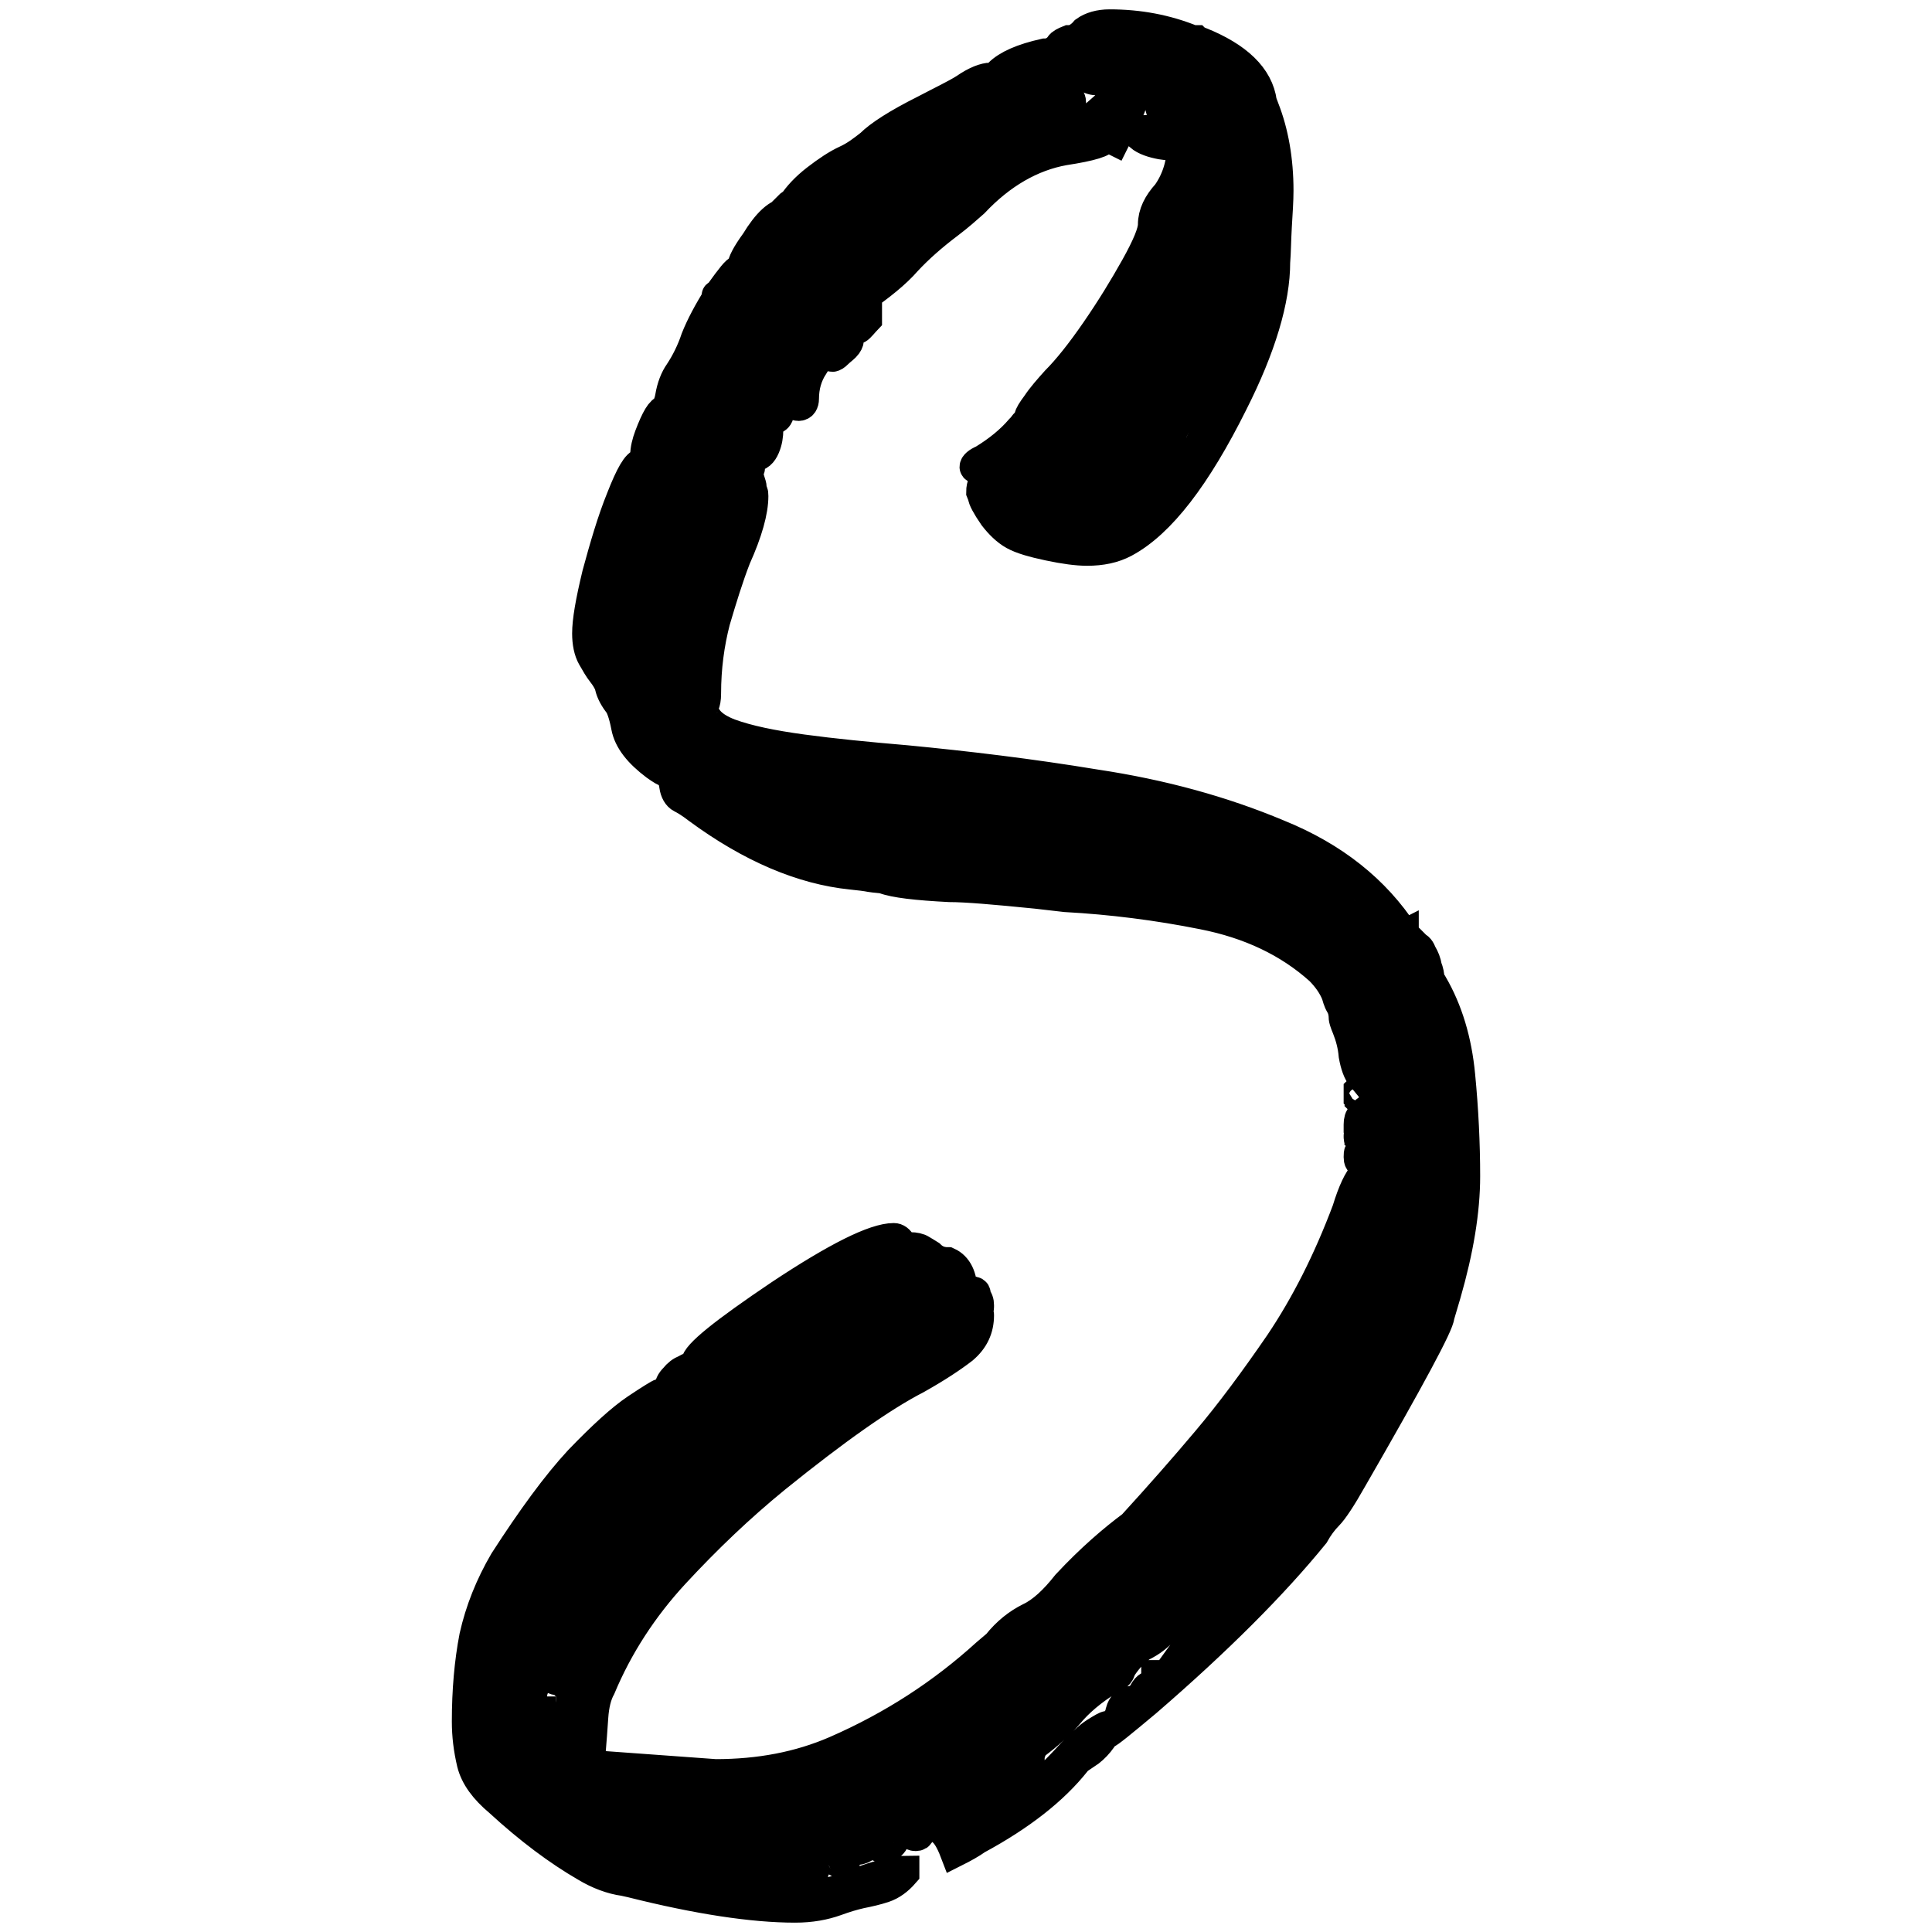 <svg xmlns="http://www.w3.org/2000/svg" version="1.1" xmlns:xlink="http://www.w3.org/1999/xlink" xmlns:svgjs="http://svgjs.com/svgjs" width="620" height="620"><svg width="620" height="620" viewBox="0 0 620 620" fill="none" xmlns="http://www.w3.org/2000/svg">
<mask id="SvgjsMask1000" maskUnits="userSpaceOnUse" x="145" y="3" width="330" height="614" fill="black">
<rect fill="white" x="145" y="3" width="330" height="614"></rect>
<path d="M360.849 27.234C360.582 27.234 360.05 27.234 359.784 27.501C359.517 27.501 359.251 27.501 358.985 27.768C358.719 27.768 358.719 28.035 358.719 28.303C358.985 28.57 358.985 28.837 359.251 28.837C359.517 28.837 360.05 29.104 360.316 29.104C360.582 29.104 361.115 28.837 361.647 28.837C362.446 28.57 362.712 28.303 362.712 28.035C362.446 27.768 362.446 27.768 362.18 27.768C361.913 27.501 361.647 27.501 361.381 27.501C361.115 27.501 361.115 27.501 360.849 27.234ZM356.057 8C352.862 8 350.2 8.801 348.336 10.137C346.739 12.007 344.875 13.076 343.012 13.076C341.68 13.61 340.616 14.144 340.349 14.678C339.018 16.549 337.155 17.35 335.291 17.35C328.103 18.953 323.311 21.09 320.649 23.761C320.116 24.563 319.584 24.83 319.318 25.097L318.785 25.631L318.519 25.631L317.987 25.097C316.123 25.097 313.195 26.165 309.734 28.57C306.805 30.44 302.279 32.577 296.689 35.515C288.17 39.789 282.313 43.529 279.384 46.468C276.988 48.338 274.592 50.208 271.664 51.544C268.735 52.879 265.541 55.016 262.08 57.688C258.619 60.359 256.223 63.031 254.626 65.435C254.359 65.435 253.827 65.702 253.028 66.503L254.626 66.503L254.626 67.038C254.892 67.305 254.892 67.305 254.892 67.572C255.158 67.572 255.158 67.572 255.158 67.839C255.424 67.839 255.424 67.839 255.69 68.106C255.957 68.106 255.957 68.106 255.957 68.106C256.223 68.106 256.489 68.106 256.755 68.373L256.755 68.908C255.424 68.908 254.626 68.908 254.359 68.641C254.093 68.373 253.561 68.373 253.028 68.373C249.834 68.373 246.373 71.579 242.646 77.723C239.717 81.73 238.386 84.402 238.386 85.737L238.386 86.004L238.918 86.272C238.652 86.539 238.12 86.806 237.321 86.806C236.522 86.806 234.659 89.21 231.198 94.019C230.932 94.286 230.666 94.553 230.399 94.82C230.133 94.82 230.133 94.82 230.133 95.087L230.666 95.087C227.471 100.163 225.075 104.704 223.478 108.711C222.146 112.718 220.283 116.458 218.153 119.664C216.822 121.534 215.757 124.205 215.225 127.411C214.958 129.014 214.426 130.349 213.627 131.685C212.296 131.685 210.699 134.357 208.569 139.966C207.77 142.104 207.238 144.241 207.238 146.111L207.238 146.378L207.77 146.912L206.173 148.782C204.576 148.782 202.446 152.522 199.517 160.002C196.589 167.215 194.193 175.496 191.797 184.311C189.667 193.127 188.602 199.271 188.602 203.278C188.602 206.217 189.135 208.888 190.2 210.758C191.265 212.628 192.329 214.498 193.394 215.834C194.459 217.169 195.258 218.505 195.79 219.841C196.057 221.444 196.855 223.314 198.453 225.451C199.251 226.252 200.316 228.924 201.115 233.198C201.913 237.472 205.108 241.479 210.433 245.486C212.296 246.822 213.627 247.623 214.16 247.623C215.491 248.425 216.289 250.027 216.556 252.165C216.822 254.035 217.621 255.37 218.686 255.905C219.75 256.439 221.614 257.507 224.01 259.377C241.048 271.933 257.554 278.878 273.261 280.481C275.923 280.748 278.053 281.016 279.384 281.283C280.982 281.55 282.313 281.55 283.644 281.817C287.105 283.153 294.293 283.954 304.676 284.488C310 284.488 319.318 285.29 332.629 286.625L341.947 287.694C356.589 288.495 371.497 290.365 386.14 293.304C401.048 296.242 413.561 302.119 423.677 311.202C426.073 313.606 427.937 316.278 429.002 318.949C429.268 319.751 429.534 321.086 430.333 322.422C431.131 323.758 431.398 325.36 431.398 326.696C431.398 326.963 431.664 328.032 432.463 329.902C433.527 332.573 434.326 335.512 434.592 338.717C435.125 341.656 435.923 344.06 437.255 345.663L437.255 345.129C437.521 345.129 437.787 345.129 437.787 344.862C438.053 344.594 438.053 344.327 438.053 344.327C438.053 344.06 438.319 344.06 438.852 344.06C440.715 345.396 441.78 347.266 441.78 349.937C441.78 351.807 441.514 353.41 440.715 354.211C440.183 355.013 439.651 355.814 438.852 356.349C438.053 356.883 437.521 357.417 436.988 358.218C436.456 358.753 436.19 359.554 436.19 360.89C436.19 361.157 436.19 361.157 436.19 361.424C436.456 361.691 436.456 361.691 436.456 361.958C436.456 362.226 436.456 362.226 436.456 362.493L436.722 362.493C436.722 362.76 436.722 363.294 436.456 363.561C436.19 363.828 436.19 364.096 436.19 364.897C436.19 365.698 436.456 365.966 436.722 365.966C436.988 365.966 437.255 365.431 437.255 364.363C437.255 360.89 437.787 359.287 438.852 359.287C439.917 359.554 440.449 360.356 440.449 361.424C440.449 363.294 440.449 364.63 440.183 365.431C439.917 367.568 439.384 368.637 438.319 368.904C437.521 369.171 436.722 369.438 436.456 369.705C436.19 369.973 436.19 370.507 436.19 371.308C436.19 372.377 436.456 372.911 437.255 372.911C437.521 372.911 437.787 372.911 438.053 372.644C438.319 372.377 438.586 372.377 438.852 372.377L438.852 372.911L439.384 372.911L439.384 374.781L437.787 376.918C436.19 378.521 434.326 382.261 432.463 388.405C426.339 404.701 419.151 418.859 410.898 431.147C402.646 443.169 394.925 453.587 387.471 462.402C380.283 470.951 372.296 480.034 363.511 489.651C357.388 494.192 350.2 500.336 342.479 508.617C338.486 513.693 334.493 517.433 330.499 519.303C326.772 521.173 323.311 523.844 320.116 527.851L316.656 530.79C302.546 543.613 286.572 554.031 268.203 562.045C256.489 567.121 243.71 569.525 229.601 569.525L189.135 566.586C189.401 565.785 189.401 564.182 189.401 561.778C189.667 558.572 189.933 555.1 190.2 551.092C190.466 547.085 191.265 543.88 192.596 541.475C198.186 528.119 206.173 515.83 216.29 504.878C226.672 493.658 237.321 483.506 248.769 474.157C267.937 458.663 283.111 447.977 294.027 442.367C300.682 438.627 305.474 435.422 308.935 432.75C312.396 429.812 313.993 426.339 313.993 422.065C313.993 421.797 313.993 421.797 313.727 421.797C313.727 421.797 313.727 421.53 313.461 421.263C313.461 420.996 313.461 420.729 313.727 420.462C313.993 420.195 313.993 419.66 313.993 418.859C313.993 417.79 313.727 416.989 312.928 416.188L312.928 415.119C312.928 414.852 312.662 414.585 311.864 414.585C311.597 414.852 311.331 416.188 311.331 418.325L311.331 421.797C311.331 422.065 311.065 422.332 310.799 422.332C310.532 422.332 310.266 422.332 310 422.065C309.734 421.797 309.734 421.53 309.468 421.263C309.468 420.996 309.468 420.729 309.201 420.462C308.403 419.393 308.136 418.058 308.136 416.722C308.136 415.386 308.403 414.852 308.669 414.585C308.669 409.776 307.072 406.571 304.143 405.235C301.747 405.235 299.884 404.433 298.286 402.831C297.488 402.296 296.423 401.762 295.624 401.228C294.825 400.694 293.494 400.426 292.163 400.426C290.832 400.426 289.767 400.426 289.501 400.159C289.235 399.892 289.235 399.358 288.968 399.091C288.436 398.022 287.637 397.488 286.839 397.488C280.715 397.488 268.469 403.632 250.366 415.653C232.529 427.675 223.478 434.887 223.478 437.559L223.478 438.093L224.01 438.36L224.01 438.894L223.478 439.161L223.478 438.894C223.478 438.627 223.211 438.627 222.945 438.627C222.413 438.627 221.348 438.894 220.017 439.696C218.686 440.23 217.621 441.031 216.556 442.367C215.491 443.436 214.958 444.504 214.958 445.84L215.491 449.046L215.491 450.114L214.426 449.847C213.894 449.313 213.361 449.046 212.562 449.046C212.562 447.977 212.296 447.443 212.03 447.443C211.764 447.443 209.101 449.046 204.309 452.251C199.517 455.457 193.394 461.067 185.94 468.814C178.752 476.561 170.765 487.514 161.98 501.138C157.454 508.885 154.26 516.899 152.396 525.18C150.799 533.461 150 542.544 150 552.428C150 556.97 150.532 561.244 151.597 565.785C152.662 570.059 155.591 574.066 160.383 578.073C169.967 586.889 179.285 593.835 188.07 598.91C192.063 601.314 196.323 602.917 200.316 603.452L202.712 603.986C224.01 609.329 241.581 612 255.158 612C260.216 612 264.476 611.199 268.203 609.863C271.131 608.794 273.794 607.993 276.19 607.459C278.852 606.924 281.248 606.39 283.644 605.589C286.04 604.787 288.17 603.184 290.033 601.047L290.033 600.513C287.371 600.513 282.047 601.849 274.06 604.787C268.203 607.192 263.677 608.26 260.216 608.26L255.424 607.993C253.561 607.993 252.496 607.726 252.496 607.192C252.496 605.322 253.827 604.52 256.489 604.52C259.151 603.986 260.483 602.917 260.749 601.582C261.015 600.246 261.547 598.91 262.612 597.575C263.943 596.239 265.008 595.705 266.073 595.705C266.606 595.705 267.138 595.972 267.404 596.239C267.937 596.506 268.469 597.04 268.735 597.307C269.268 597.575 269.8 597.842 270.067 598.109C270.333 598.376 270.599 598.376 270.865 598.376C270.865 597.575 270.865 597.04 270.599 596.773C270.333 596.239 270.333 595.705 270.333 595.17C270.599 594.369 271.131 593.835 271.664 593.835C272.196 593.567 272.995 593.567 274.06 593.567C275.391 593.567 276.456 593.3 277.255 592.766C278.053 592.232 278.586 591.43 278.586 590.095L279.118 590.095C279.118 589.828 279.384 589.56 279.651 589.56C279.917 589.56 280.183 589.828 280.449 590.629C280.715 591.163 280.982 591.697 281.78 592.232C282.579 592.766 283.378 593.033 284.176 593.033C285.507 592.232 286.572 591.43 286.839 590.362C287.105 589.026 287.903 588.225 288.968 587.423C289.501 587.423 290.033 587.423 290.3 587.69C290.566 587.958 291.098 587.958 291.364 587.958C291.897 587.958 292.163 588.225 292.429 588.492C292.696 588.759 293.228 589.026 293.76 589.026C294.559 589.026 294.825 588.759 294.825 588.492C295.092 587.958 295.092 587.156 295.092 586.088C295.092 584.752 295.358 583.95 296.156 583.683C296.955 584.218 297.754 584.752 298.819 585.019C300.15 585.286 301.215 586.088 302.546 587.423C303.877 588.492 305.208 590.629 306.539 594.102C309.201 592.766 311.597 591.43 313.461 590.095C327.304 582.615 337.953 574.333 345.141 565.251C346.206 563.915 347.005 562.847 347.804 562.312L348.336 562.312L348.336 562.847C351.531 560.709 353.927 557.771 355.524 554.031C354.992 554.031 353.661 554.832 351.531 556.168C349.401 557.504 347.005 559.908 344.077 562.847C338.22 569.258 332.895 574.333 328.103 577.806C323.577 581.279 319.584 583.416 316.656 584.752C313.727 585.82 312.13 586.355 311.864 586.355L311.597 586.088C311.597 585.82 311.331 585.553 310.799 585.286L310.532 585.286L310.266 584.752C310.799 584.485 311.597 584.218 312.396 584.218C313.195 584.218 315.324 583.416 318.253 581.546C321.448 579.676 324.376 577.806 327.038 575.669C329.7 573.532 331.032 571.929 331.032 571.128C330.765 571.128 330.765 571.128 330.765 571.128C330.765 570.861 330.765 570.861 330.499 570.861C330.499 570.861 330.499 570.594 330.233 570.326L330.233 569.792L329.7 570.059C329.434 570.059 329.168 570.326 328.902 570.594C327.571 571.128 324.642 572.731 319.85 575.669C318.785 576.203 317.72 576.471 316.389 576.471C316.123 576.471 316.123 576.203 316.123 575.936C316.123 575.135 316.922 574.601 318.519 574.066L319.052 573.799C320.649 572.464 321.98 571.128 322.779 570.326C323.577 569.525 324.642 568.724 325.707 567.922C326.772 567.121 328.103 566.586 329.967 566.586C329.967 563.381 330.765 560.977 332.097 559.641C336.09 556.702 339.551 553.497 342.479 550.291C345.94 546.017 350.466 542.277 356.057 538.804C356.855 538.537 357.388 538.003 357.92 537.736C358.719 537.468 358.985 536.934 359.251 536.4C359.517 535.866 359.517 535.331 359.784 535.064C362.18 531.591 364.576 528.92 367.504 527.584C370.433 525.981 372.829 523.844 374.692 521.173L375.225 520.372C375.491 519.57 376.023 519.303 376.29 519.303C376.556 519.303 377.088 519.303 377.354 519.036C379.484 517.7 381.348 516.097 382.945 513.96C384.01 512.625 385.075 511.556 385.874 510.755C386.938 509.686 388.003 509.152 389.334 509.152L389.334 509.686L390.399 509.686C389.601 512.09 388.802 514.227 387.737 515.83C386.672 517.166 385.874 519.036 385.075 521.173C386.406 521.173 391.73 515.296 401.048 503.809C410.632 492.322 415.691 485.644 416.489 483.774C417.288 481.904 419.151 479.766 421.547 477.362C429.268 469.882 434.326 464.005 436.722 459.998C439.118 455.724 440.715 453.587 441.248 453.587C441.248 453.587 441.514 453.854 441.514 454.121C441.514 455.724 438.586 461.334 432.463 470.684C426.339 480.034 419.95 488.849 413.295 496.596C412.762 497.13 411.697 498.199 410.1 500.069C408.769 501.672 407.171 503.542 405.574 505.412C404.243 507.282 403.178 508.885 402.912 509.686L402.912 509.152L400.782 510.22C391.73 516.899 385.075 523.31 380.549 529.454L374.16 538.27L372.03 538.003L371.764 537.736L371.231 537.736C371.231 538.003 371.231 538.003 371.231 538.003C371.498 538.003 371.498 538.003 371.498 538.27C371.764 538.27 371.764 538.537 371.764 539.071C371.764 539.873 371.498 540.14 371.231 540.407C370.965 540.674 370.699 540.674 370.166 540.941C368.835 540.941 367.77 541.743 366.972 543.613C365.641 545.215 364.309 546.017 362.978 546.017C361.381 546.284 360.316 547.353 359.784 549.222C359.784 550.291 358.985 551.627 357.654 553.497L354.992 556.168C355.524 556.168 359.784 552.695 367.77 546.017C390.666 526.249 408.502 508.35 421.547 492.322C422.879 489.918 424.476 487.781 426.073 486.178C427.671 484.575 430.333 480.568 433.794 474.424C452.429 442.1 461.747 424.736 461.747 422.332L463.877 415.119C467.87 401.228 470 388.672 470 377.452C470 367.034 469.468 356.081 468.403 345.129C467.338 333.909 464.409 324.292 459.617 316.011C459.351 315.743 459.351 315.743 459.085 315.743C458.819 315.476 458.819 315.476 458.552 315.476C458.552 315.476 458.552 314.942 458.552 314.141C458.552 313.072 458.286 311.736 457.754 310.401C457.487 308.798 456.955 307.462 456.156 306.127C455.624 304.791 455.091 303.989 454.293 303.989C454.293 306.394 454.293 307.996 454.027 308.264C454.027 308.531 453.76 308.531 453.228 308.531C452.429 308.531 451.897 308.264 451.098 307.462C450.299 306.661 449.501 305.325 448.17 303.989C446.04 302.119 444.975 300.517 444.975 298.647L444.975 298.112L445.507 298.112C446.306 298.112 447.637 298.914 448.968 300.517L449.767 300.784L449.767 300.517L450.299 300.249L450.299 300.784L450.832 300.249L450.299 299.715C441.248 285.824 427.937 275.138 410.1 267.926C392.263 260.446 372.829 255.103 351.531 251.897C330.499 248.425 310.266 246.02 290.832 244.15C278.319 243.082 267.404 242.013 257.554 240.678C247.704 239.342 239.983 237.739 234.126 235.602C228.536 233.465 225.607 230.526 225.607 226.786C225.607 226.519 225.607 226.252 225.874 225.985C226.14 225.451 226.406 224.382 226.406 222.512C226.406 214.231 227.471 206.484 229.334 199.271C231.464 192.058 233.594 185.113 235.99 178.969C239.717 170.687 241.581 164.009 241.581 159.2C241.581 158.666 241.581 158.132 241.314 157.865C241.048 157.33 241.048 156.796 241.048 156.529C241.048 155.995 240.782 155.193 240.516 154.392C240.25 153.59 239.983 152.522 239.983 151.453C239.983 151.186 239.983 150.919 240.25 150.652C240.516 150.385 240.516 150.118 240.516 149.851C240.516 149.583 240.25 149.316 239.983 149.049C238.12 149.049 237.321 148.248 237.321 146.912C237.321 146.111 237.854 145.843 238.918 145.843C239.717 146.111 240.25 146.111 240.25 146.378C240.516 146.378 240.782 146.378 241.581 146.378C243.444 146.378 244.509 145.309 245.308 143.439C246.106 141.569 246.373 139.699 246.373 137.829C246.373 137.028 246.106 136.761 245.308 136.761C245.042 136.761 245.042 137.028 244.775 137.295C244.775 137.562 244.775 137.829 244.509 138.096C244.243 138.364 244.243 138.631 243.977 138.898C243.977 139.165 243.977 139.432 243.71 139.699C243.71 139.966 243.178 140.768 242.113 142.638C241.847 143.439 241.314 143.706 240.516 143.706L239.983 143.706L239.983 143.172C239.717 143.172 239.185 143.439 238.918 143.706C238.918 142.371 240.25 138.898 243.178 133.288C245.574 128.479 247.97 122.87 250.898 116.458C253.294 114.054 255.69 111.917 258.086 109.78L259.418 108.711C258.086 111.65 256.755 114.054 255.158 115.39L255.158 114.855C254.359 114.855 253.561 115.924 252.762 118.061C252.496 118.862 252.496 120.198 252.496 121.801C252.762 122.068 253.028 122.602 253.028 122.87C252.762 122.87 252.496 122.87 252.23 122.602C251.963 122.335 251.697 122.335 250.898 122.335C250.1 122.335 249.834 122.602 249.834 123.404C249.834 126.342 249.035 128.747 247.438 131.151C247.171 131.952 246.905 132.487 246.905 133.288C246.905 134.089 247.171 134.357 247.97 134.357C248.769 134.357 249.035 134.089 249.301 133.822C249.567 133.555 249.834 133.021 249.834 132.487C250.1 131.685 250.366 130.884 250.898 130.082C251.697 129.014 252.23 128.212 253.028 127.411C253.827 126.61 254.359 126.342 254.626 126.342C254.892 126.342 255.158 126.342 255.158 126.61C255.158 127.945 255.158 129.014 255.158 129.548C255.424 129.815 255.69 130.082 256.223 130.082C257.288 130.082 257.82 129.281 257.82 127.945C257.82 123.938 258.885 120.465 260.749 117.527L260.749 116.993L261.814 115.39C262.878 113.52 263.677 112.451 264.476 112.451C265.275 112.451 265.541 112.718 265.541 112.985C265.807 113.253 265.807 113.52 266.073 113.787C266.339 114.054 266.872 114.321 267.138 114.321C267.404 114.321 267.937 114.054 268.735 113.253C269.534 112.451 270.333 111.917 271.131 111.115C271.93 110.314 272.196 109.513 272.196 109.246L270.067 109.246C269.268 109.246 268.735 108.978 268.735 108.177C268.735 106.574 270.067 105.773 272.995 105.773C274.326 105.773 275.125 105.506 275.657 104.971C276.988 103.636 277.787 102.567 278.053 102.3L278.053 100.43C277.255 100.43 276.19 101.231 274.859 102.834C273.527 104.17 272.729 104.971 272.196 104.971C271.93 104.971 271.664 104.17 271.664 102.834C271.664 101.498 271.398 100.163 270.865 99.361L276.19 95.889C282.313 91.614 287.371 87.607 290.832 83.6C294.559 79.593 299.085 75.586 304.409 71.579C307.604 69.175 310.266 66.77 312.396 64.9C321.181 55.551 331.032 49.941 341.414 48.071C350.2 46.735 354.459 45.399 354.459 44.064L353.927 43.529C354.459 43.797 354.992 44.064 355.79 44.331C356.589 44.331 357.121 44.598 357.654 44.865L360.316 39.522C362.18 35.515 363.245 33.111 363.245 32.042C363.245 30.974 362.712 30.44 361.381 30.44C360.05 30.44 358.186 31.241 356.057 33.111C354.193 34.981 352.063 36.584 350.2 38.454C348.336 40.324 347.005 41.392 346.206 41.927L346.739 42.461C340.083 42.194 336.888 41.392 336.888 40.324C336.888 40.057 337.953 39.255 339.817 38.187C339.817 37.919 339.817 37.919 340.083 37.919C342.479 36.584 343.544 34.981 343.544 33.111C343.544 32.042 343.278 31.508 342.479 31.508C340.616 31.508 337.687 33.913 333.161 38.721C331.298 40.591 330.499 42.194 330.499 43.529L328.902 44.064C326.772 44.598 322.779 46.735 316.922 50.742C316.922 50.475 316.389 50.208 315.591 50.208C315.324 50.208 314.26 50.742 312.662 51.544C311.065 52.345 309.734 52.879 308.669 52.879C308.669 52.078 309.468 51.276 311.065 49.941C313.461 48.338 314.792 46.468 315.591 44.064C316.922 43.262 317.987 42.995 319.052 42.995C319.318 42.995 319.85 43.262 320.649 43.529C321.98 43.529 322.779 43.262 323.577 42.728C324.376 41.927 324.908 41.392 325.441 40.858C329.434 37.385 332.895 35.248 335.291 34.981L319.052 34.981C320.915 33.645 323.311 32.577 325.707 31.775L327.038 30.974C332.629 28.303 336.356 25.898 337.953 23.761C338.22 23.494 338.486 23.227 338.486 23.227C338.486 22.96 338.752 22.96 339.018 22.96C340.349 22.96 341.414 23.227 342.213 23.761C343.278 24.296 344.076 24.563 344.609 24.563L345.674 24.563C345.674 23.761 345.94 22.96 346.206 22.425C346.739 21.891 347.271 21.624 347.804 21.624C348.07 21.624 348.336 22.158 348.336 22.96L348.336 24.028C348.869 24.83 349.667 25.097 350.466 25.364C351.265 25.631 352.862 25.631 355.258 25.631C360.05 25.631 362.978 26.165 364.309 26.967C365.641 27.768 368.303 28.302 371.764 28.302C372.03 29.371 372.296 30.44 372.296 31.508L372.296 32.31C372.296 35.248 373.095 36.584 374.958 36.584C375.225 36.584 375.491 36.317 375.757 36.05L376.822 36.05C377.621 36.05 378.153 36.584 378.685 37.385C379.218 38.187 379.484 39.522 379.484 40.858C376.556 40.858 374.958 40.858 374.692 41.125C374.426 41.125 374.426 41.125 374.16 41.392C371.231 41.66 369.101 41.927 367.77 41.927C366.439 41.927 365.907 42.461 365.907 43.529C367.504 44.865 369.9 45.666 372.829 46.201C374.16 46.468 376.289 46.468 379.484 46.468C379.484 52.345 377.887 57.688 374.692 62.229C371.764 65.435 370.166 68.641 370.166 72.113C370.166 74.517 368.303 79.059 364.576 85.737C360.849 92.416 356.589 99.361 351.797 106.307C347.005 113.253 342.745 118.595 339.018 122.335C336.622 125.007 334.492 127.411 332.895 129.815C331.298 131.952 330.499 133.288 330.499 133.822C330.499 134.089 330.233 134.624 329.7 135.425C329.168 135.959 328.636 136.494 328.369 137.028C328.103 137.295 327.837 137.562 327.571 137.829C324.376 141.569 320.383 144.775 315.591 147.713C313.727 148.515 312.928 149.316 312.928 149.851C312.928 150.118 313.727 150.385 315.324 150.385C317.188 150.385 317.987 150.652 317.987 151.453C317.72 151.721 317.454 152.255 317.454 153.056C315.857 154.125 315.058 155.728 315.058 157.865L315.591 159.2C315.591 160.002 316.656 162.139 319.052 165.612C320.915 168.016 323.045 170.153 325.441 171.489C327.837 172.824 331.564 173.893 336.622 174.962C341.68 176.03 345.674 176.564 348.869 176.564C353.394 176.564 357.388 175.763 360.849 173.893C372.296 167.749 383.744 152.789 395.458 129.281C404.509 111.383 409.035 96.156 409.035 84.135C409.301 80.929 409.301 77.189 409.567 72.647C409.834 68.106 410.1 64.366 410.1 61.161C410.1 51.276 408.502 42.461 405.574 34.981L404.775 32.844C403.71 24.83 397.055 18.418 385.075 13.61C384.809 13.61 384.542 13.61 384.276 13.61C384.01 13.343 384.01 13.343 383.744 13.076L382.679 13.076C374.16 9.603 365.374 8 356.057 8ZM380.815 138.631L381.348 138.898L380.283 141.302C379.75 141.035 379.484 140.501 379.484 139.699C379.484 139.165 380.017 138.631 380.815 138.631ZM373.627 142.104C373.627 142.371 373.361 142.638 372.829 142.905L373.627 142.104ZM380.815 128.212L381.081 128.479L380.815 129.014L379.75 129.281L380.815 128.212ZM384.809 120.198L385.341 122.068L385.075 122.87L384.542 122.602C382.679 123.137 381.348 124.205 381.081 125.808C380.549 125.541 380.283 125.007 380.283 124.74C380.283 124.472 380.549 123.938 381.348 123.671C381.88 123.137 382.413 122.602 383.211 122.068C383.744 121.534 384.542 120.732 384.809 120.198ZM367.238 148.515C368.037 148.782 368.569 149.049 368.569 149.049C368.569 149.583 368.303 150.385 367.504 151.453C366.972 152.522 365.907 153.59 364.309 154.659C362.978 155.995 361.115 156.796 358.985 157.33L357.92 157.598C363.245 154.659 365.641 152.789 365.641 151.988C365.641 150.919 366.173 149.851 367.238 148.515ZM356.589 157.865C356.589 158.132 356.589 158.399 356.323 158.399C356.057 158.666 356.057 158.933 356.057 159.2C355.79 159.735 355.79 160.269 355.524 160.803C354.193 160.803 352.862 161.07 351.531 161.872C349.933 162.673 348.869 164.009 347.804 165.612L345.674 166.146C344.077 166.413 342.745 166.68 341.947 166.68L341.414 166.68C341.414 165.879 345.408 163.475 353.394 159.735L356.589 157.865ZM374.958 148.782L374.16 149.851C370.965 153.056 369.368 155.46 369.368 156.796C369.368 157.063 369.368 157.33 369.634 157.598L369.368 158.933L366.173 157.865C364.842 157.865 363.777 158.399 362.446 159.2C361.381 160.002 359.517 161.07 356.855 162.139C363.245 158.132 369.368 153.59 374.958 148.782ZM305.74 48.338C305.208 53.414 303.078 57.421 299.351 60.626C295.624 63.565 291.098 66.77 285.241 69.709C282.047 71.579 279.118 74.25 276.456 77.723C274.06 81.196 271.93 84.135 270.599 87.073C269.002 90.011 268.203 91.614 268.203 91.882C267.937 92.149 267.937 92.416 267.404 92.416C267.138 92.683 266.606 92.95 265.807 93.217C264.742 93.484 263.677 94.019 262.346 94.82C263.145 91.882 263.943 89.477 263.943 87.607C271.131 79.059 276.988 73.449 281.514 70.51L284.443 68.106C287.903 65.702 290.832 62.763 292.962 59.291C294.293 57.421 297.487 54.482 302.279 51.009L305.74 48.338ZM259.684 91.882C259.418 92.149 259.151 92.416 258.885 92.683C258.619 92.683 258.353 92.95 257.82 93.484C254.626 95.889 252.23 99.094 250.1 102.567C248.769 102.567 248.236 102.3 248.236 101.498L248.502 100.964C251.165 97.224 254.892 94.286 259.684 91.882ZM313.727 53.146C307.604 57.688 303.344 61.962 300.416 65.969C298.286 68.641 296.156 70.778 293.494 72.647L293.76 71.846L293.494 71.846C293.494 70.778 296.156 68.106 300.948 63.832C304.143 61.161 306.539 58.756 308.669 56.352C310.266 54.749 311.864 53.681 313.727 53.146ZM243.178 107.108L246.373 111.115C245.042 111.917 244.243 112.718 243.444 114.054C242.912 115.39 242.379 116.458 241.847 117.794C241.048 120.732 239.717 123.137 237.321 125.274C236.789 125.808 236.256 126.075 235.99 126.075C235.724 126.075 235.724 126.342 235.724 126.342C235.724 126.61 235.724 126.877 235.458 127.144C235.458 127.411 235.191 127.945 234.925 128.747C232.529 135.692 230.133 141.302 227.737 145.576C225.341 149.583 223.744 151.721 223.211 151.721C227.737 137.028 231.997 126.877 235.99 121.267C238.386 117.794 240.25 113.787 241.581 109.78L243.178 107.108ZM301.215 247.089L301.747 247.089C302.812 247.089 304.143 247.623 305.74 248.692C306.007 248.692 306.273 248.959 306.539 248.959C307.072 249.226 307.338 249.493 307.338 250.027C307.338 250.295 307.072 250.562 306.539 250.562C303.877 250.562 302.28 250.027 301.481 248.692L301.215 248.425C301.215 248.425 300.948 247.89 300.948 247.623L301.215 247.089ZM434.859 286.893L436.19 286.893C436.456 286.893 436.988 287.16 437.255 287.427C437.787 287.961 437.787 288.228 437.787 288.763C437.787 289.564 437.521 289.831 436.722 289.831L435.923 289.564C434.859 289.03 434.326 288.495 434.326 287.694C434.326 287.427 434.592 287.16 434.859 286.893ZM455.091 308.798C455.624 308.798 455.89 309.065 456.423 309.599C456.689 310.134 456.955 310.668 456.955 310.935C456.955 311.736 456.423 312.271 455.091 312.271C453.76 312.271 453.228 311.736 453.228 310.935C453.228 310.668 453.228 310.134 453.76 309.599C454.027 309.065 454.559 308.798 455.091 308.798ZM455.358 359.554C455.624 359.554 455.89 360.088 455.89 361.157C455.89 361.958 455.89 363.027 455.624 364.096C455.358 365.164 455.358 367.034 455.358 369.438C455.358 372.11 455.624 373.713 456.156 374.247C456.689 375.048 456.955 375.582 456.955 376.117C456.689 379.055 455.89 381.46 453.76 382.795L452.962 383.33L453.494 386.001C453.494 386.535 453.494 387.604 453.228 388.939C452.962 390.275 452.429 391.611 451.631 393.214C450.832 394.549 450.033 395.618 448.702 396.686L447.637 396.152C447.371 396.152 447.105 396.419 447.105 396.954L447.371 398.556C447.371 400.159 446.572 402.563 445.241 406.036C444.709 405.502 444.443 404.701 443.91 403.632C443.378 402.563 442.845 401.495 442.313 399.892C448.17 387.337 451.364 377.72 451.897 371.308C452.429 368.37 453.228 365.698 453.76 363.294C454.293 362.226 454.293 361.424 454.293 360.623C454.293 359.821 454.825 359.554 455.358 359.554ZM440.715 403.632L440.715 404.166C440.715 404.701 440.449 405.235 439.917 405.235L440.715 403.632ZM466.805 375.048C466.273 387.337 465.474 396.152 464.676 401.228C463.611 406.571 462.546 410.845 461.481 414.05L460.682 416.989L460.416 415.386C459.617 416.455 459.085 417.79 458.819 419.393C458.552 420.996 457.488 422.599 455.89 424.469C454.027 426.339 453.228 427.674 453.228 428.476L453.494 429.812C452.695 431.414 451.897 432.483 450.832 433.284C450.033 434.086 448.968 434.62 448.17 434.887C447.371 435.422 446.572 435.956 446.04 436.49C445.507 437.024 445.241 437.826 445.241 439.161L445.241 442.634C445.241 443.703 444.709 444.237 443.644 444.504C442.579 445.038 441.248 445.84 439.651 447.176C438.053 448.244 436.722 450.648 435.657 453.587C434.326 456.525 433.261 458.663 431.93 459.998C430.599 461.334 429.268 462.135 427.404 462.937C427.671 461.868 427.937 461.067 428.469 459.998C429.002 459.197 429.8 457.594 431.131 455.457C432.729 453.32 434.06 451.183 435.391 449.046C436.722 447.176 437.787 445.306 438.586 442.901C440.449 439.963 443.111 435.956 446.306 430.346C452.429 420.195 457.754 406.571 462.28 390.008C463.611 384.932 465.208 379.857 466.805 375.048ZM416.489 476.027L417.554 476.027C417.554 476.561 417.554 477.362 417.288 477.897C417.022 477.629 417.022 477.362 417.022 477.095C417.022 476.828 417.022 476.828 416.755 476.561C416.755 476.561 416.755 476.294 416.489 476.027ZM411.165 455.724C411.697 456.793 412.496 457.594 413.294 458.395L411.697 461.334C410.632 460.8 409.567 459.998 408.769 458.93L411.165 455.724ZM402.912 492.589C403.178 492.856 403.178 492.856 403.444 493.123C403.71 493.123 403.977 493.658 403.977 493.925C403.977 494.192 403.444 494.459 402.912 494.459C402.379 494.459 401.581 494.726 401.048 495.528C400.516 496.329 400.25 496.863 400.25 497.665C400.25 498.466 399.983 499.268 399.717 499.535L399.451 497.665C399.451 496.329 400.516 494.459 402.912 492.589ZM396.522 499.802L397.587 499.802C396.789 500.069 396.256 500.603 395.99 501.405C395.724 501.939 395.458 502.473 395.191 503.008C394.925 504.877 393.86 506.213 392.529 506.747C391.997 506.747 391.73 506.747 391.464 506.48C391.198 506.213 390.932 506.213 390.666 505.946C390.399 505.679 390.399 505.679 390.133 505.679C390.133 505.412 390.133 505.412 390.133 505.145C390.133 504.61 390.932 503.809 392.795 503.008C394.393 502.473 395.724 501.672 396.256 500.603L396.256 500.069C396.522 500.069 396.522 500.069 396.522 499.802ZM176.622 542.811C177.155 542.811 177.421 543.078 177.687 543.613C177.953 543.88 178.22 544.414 178.486 544.414C178.486 544.681 178.486 544.948 178.486 545.215C178.486 546.551 177.953 547.353 176.889 547.353C176.09 547.353 175.557 546.284 175.557 544.681C175.557 543.345 176.09 542.811 176.622 542.811ZM193.128 508.885L193.661 508.885L193.661 509.152C193.661 512.625 192.862 515.296 191.531 517.7C189.933 520.104 188.336 522.242 186.739 523.844C185.408 525.18 184.343 526.516 183.81 527.584C183.278 529.454 182.479 531.324 181.681 532.66C180.616 534.263 180.083 535.598 180.083 536.667L180.882 538.003C180.349 538.537 179.817 539.071 179.018 539.071C177.155 538.804 176.09 537.736 176.09 536.133L176.356 531.591C176.622 529.454 177.687 527.851 179.285 527.05C181.148 526.249 182.745 523.844 184.609 519.837C186.739 514.227 189.667 510.487 193.128 508.885ZM436.988 348.869C436.722 349.136 436.456 349.67 436.19 349.937C436.19 350.204 436.19 351.006 436.19 352.074C436.456 352.341 436.456 352.609 436.456 352.876C436.722 353.143 436.722 353.143 436.988 353.143C437.255 353.143 437.521 353.143 437.521 352.876C437.787 352.609 437.787 351.807 437.787 351.006L437.787 350.471C437.787 350.204 437.787 349.937 437.787 349.67C437.787 349.136 437.521 348.869 436.988 348.869Z"></path>
</mask>
<path d="M360.849 27.234C360.582 27.234 360.05 27.234 359.784 27.501C359.517 27.501 359.251 27.501 358.985 27.768C358.719 27.768 358.719 28.035 358.719 28.303C358.985 28.57 358.985 28.837 359.251 28.837C359.517 28.837 360.05 29.104 360.316 29.104C360.582 29.104 361.115 28.837 361.647 28.837C362.446 28.57 362.712 28.303 362.712 28.035C362.446 27.768 362.446 27.768 362.18 27.768C361.913 27.501 361.647 27.501 361.381 27.501C361.115 27.501 361.115 27.501 360.849 27.234ZM356.057 8C352.862 8 350.2 8.801 348.336 10.137C346.739 12.007 344.875 13.076 343.012 13.076C341.68 13.61 340.616 14.144 340.349 14.678C339.018 16.549 337.155 17.35 335.291 17.35C328.103 18.953 323.311 21.09 320.649 23.761C320.116 24.563 319.584 24.83 319.318 25.097L318.785 25.631L318.519 25.631L317.987 25.097C316.123 25.097 313.195 26.165 309.734 28.57C306.805 30.44 302.279 32.577 296.689 35.515C288.17 39.789 282.313 43.529 279.384 46.468C276.988 48.338 274.592 50.208 271.664 51.544C268.735 52.879 265.541 55.016 262.08 57.688C258.619 60.359 256.223 63.031 254.626 65.435C254.359 65.435 253.827 65.702 253.028 66.503L254.626 66.503L254.626 67.038C254.892 67.305 254.892 67.305 254.892 67.572C255.158 67.572 255.158 67.572 255.158 67.839C255.424 67.839 255.424 67.839 255.69 68.106C255.957 68.106 255.957 68.106 255.957 68.106C256.223 68.106 256.489 68.106 256.755 68.373L256.755 68.908C255.424 68.908 254.626 68.908 254.359 68.641C254.093 68.373 253.561 68.373 253.028 68.373C249.834 68.373 246.373 71.579 242.646 77.723C239.717 81.73 238.386 84.402 238.386 85.737L238.386 86.004L238.918 86.272C238.652 86.539 238.12 86.806 237.321 86.806C236.522 86.806 234.659 89.21 231.198 94.019C230.932 94.286 230.666 94.553 230.399 94.82C230.133 94.82 230.133 94.82 230.133 95.087L230.666 95.087C227.471 100.163 225.075 104.704 223.478 108.711C222.146 112.718 220.283 116.458 218.153 119.664C216.822 121.534 215.757 124.205 215.225 127.411C214.958 129.014 214.426 130.349 213.627 131.685C212.296 131.685 210.699 134.357 208.569 139.966C207.77 142.104 207.238 144.241 207.238 146.111L207.238 146.378L207.77 146.912L206.173 148.782C204.576 148.782 202.446 152.522 199.517 160.002C196.589 167.215 194.193 175.496 191.797 184.311C189.667 193.127 188.602 199.271 188.602 203.278C188.602 206.217 189.135 208.888 190.2 210.758C191.265 212.628 192.329 214.498 193.394 215.834C194.459 217.169 195.258 218.505 195.79 219.841C196.057 221.444 196.855 223.314 198.453 225.451C199.251 226.252 200.316 228.924 201.115 233.198C201.913 237.472 205.108 241.479 210.433 245.486C212.296 246.822 213.627 247.623 214.16 247.623C215.491 248.425 216.289 250.027 216.556 252.165C216.822 254.035 217.621 255.37 218.686 255.905C219.75 256.439 221.614 257.507 224.01 259.377C241.048 271.933 257.554 278.878 273.261 280.481C275.923 280.748 278.053 281.016 279.384 281.283C280.982 281.55 282.313 281.55 283.644 281.817C287.105 283.153 294.293 283.954 304.676 284.488C310 284.488 319.318 285.29 332.629 286.625L341.947 287.694C356.589 288.495 371.497 290.365 386.14 293.304C401.048 296.242 413.561 302.119 423.677 311.202C426.073 313.606 427.937 316.278 429.002 318.949C429.268 319.751 429.534 321.086 430.333 322.422C431.131 323.758 431.398 325.36 431.398 326.696C431.398 326.963 431.664 328.032 432.463 329.902C433.527 332.573 434.326 335.512 434.592 338.717C435.125 341.656 435.923 344.06 437.255 345.663L437.255 345.129C437.521 345.129 437.787 345.129 437.787 344.862C438.053 344.594 438.053 344.327 438.053 344.327C438.053 344.06 438.319 344.06 438.852 344.06C440.715 345.396 441.78 347.266 441.78 349.937C441.78 351.807 441.514 353.41 440.715 354.211C440.183 355.013 439.651 355.814 438.852 356.349C438.053 356.883 437.521 357.417 436.988 358.218C436.456 358.753 436.19 359.554 436.19 360.89C436.19 361.157 436.19 361.157 436.19 361.424C436.456 361.691 436.456 361.691 436.456 361.958C436.456 362.226 436.456 362.226 436.456 362.493L436.722 362.493C436.722 362.76 436.722 363.294 436.456 363.561C436.19 363.828 436.19 364.096 436.19 364.897C436.19 365.698 436.456 365.966 436.722 365.966C436.988 365.966 437.255 365.431 437.255 364.363C437.255 360.89 437.787 359.287 438.852 359.287C439.917 359.554 440.449 360.356 440.449 361.424C440.449 363.294 440.449 364.63 440.183 365.431C439.917 367.568 439.384 368.637 438.319 368.904C437.521 369.171 436.722 369.438 436.456 369.705C436.19 369.973 436.19 370.507 436.19 371.308C436.19 372.377 436.456 372.911 437.255 372.911C437.521 372.911 437.787 372.911 438.053 372.644C438.319 372.377 438.586 372.377 438.852 372.377L438.852 372.911L439.384 372.911L439.384 374.781L437.787 376.918C436.19 378.521 434.326 382.261 432.463 388.405C426.339 404.701 419.151 418.859 410.898 431.147C402.646 443.169 394.925 453.587 387.471 462.402C380.283 470.951 372.296 480.034 363.511 489.651C357.388 494.192 350.2 500.336 342.479 508.617C338.486 513.693 334.493 517.433 330.499 519.303C326.772 521.173 323.311 523.844 320.116 527.851L316.656 530.79C302.546 543.613 286.572 554.031 268.203 562.045C256.489 567.121 243.71 569.525 229.601 569.525L189.135 566.586C189.401 565.785 189.401 564.182 189.401 561.778C189.667 558.572 189.933 555.1 190.2 551.092C190.466 547.085 191.265 543.88 192.596 541.475C198.186 528.119 206.173 515.83 216.29 504.878C226.672 493.658 237.321 483.506 248.769 474.157C267.937 458.663 283.111 447.977 294.027 442.367C300.682 438.627 305.474 435.422 308.935 432.75C312.396 429.812 313.993 426.339 313.993 422.065C313.993 421.797 313.993 421.797 313.727 421.797C313.727 421.797 313.727 421.53 313.461 421.263C313.461 420.996 313.461 420.729 313.727 420.462C313.993 420.195 313.993 419.66 313.993 418.859C313.993 417.79 313.727 416.989 312.928 416.188L312.928 415.119C312.928 414.852 312.662 414.585 311.864 414.585C311.597 414.852 311.331 416.188 311.331 418.325L311.331 421.797C311.331 422.065 311.065 422.332 310.799 422.332C310.532 422.332 310.266 422.332 310 422.065C309.734 421.797 309.734 421.53 309.468 421.263C309.468 420.996 309.468 420.729 309.201 420.462C308.403 419.393 308.136 418.058 308.136 416.722C308.136 415.386 308.403 414.852 308.669 414.585C308.669 409.776 307.072 406.571 304.143 405.235C301.747 405.235 299.884 404.433 298.286 402.831C297.488 402.296 296.423 401.762 295.624 401.228C294.825 400.694 293.494 400.426 292.163 400.426C290.832 400.426 289.767 400.426 289.501 400.159C289.235 399.892 289.235 399.358 288.968 399.091C288.436 398.022 287.637 397.488 286.839 397.488C280.715 397.488 268.469 403.632 250.366 415.653C232.529 427.675 223.478 434.887 223.478 437.559L223.478 438.093L224.01 438.36L224.01 438.894L223.478 439.161L223.478 438.894C223.478 438.627 223.211 438.627 222.945 438.627C222.413 438.627 221.348 438.894 220.017 439.696C218.686 440.23 217.621 441.031 216.556 442.367C215.491 443.436 214.958 444.504 214.958 445.84L215.491 449.046L215.491 450.114L214.426 449.847C213.894 449.313 213.361 449.046 212.562 449.046C212.562 447.977 212.296 447.443 212.03 447.443C211.764 447.443 209.101 449.046 204.309 452.251C199.517 455.457 193.394 461.067 185.94 468.814C178.752 476.561 170.765 487.514 161.98 501.138C157.454 508.885 154.26 516.899 152.396 525.18C150.799 533.461 150 542.544 150 552.428C150 556.97 150.532 561.244 151.597 565.785C152.662 570.059 155.591 574.066 160.383 578.073C169.967 586.889 179.285 593.835 188.07 598.91C192.063 601.314 196.323 602.917 200.316 603.452L202.712 603.986C224.01 609.329 241.581 612 255.158 612C260.216 612 264.476 611.199 268.203 609.863C271.131 608.794 273.794 607.993 276.19 607.459C278.852 606.924 281.248 606.39 283.644 605.589C286.04 604.787 288.17 603.184 290.033 601.047L290.033 600.513C287.371 600.513 282.047 601.849 274.06 604.787C268.203 607.192 263.677 608.26 260.216 608.26L255.424 607.993C253.561 607.993 252.496 607.726 252.496 607.192C252.496 605.322 253.827 604.52 256.489 604.52C259.151 603.986 260.483 602.917 260.749 601.582C261.015 600.246 261.547 598.91 262.612 597.575C263.943 596.239 265.008 595.705 266.073 595.705C266.606 595.705 267.138 595.972 267.404 596.239C267.937 596.506 268.469 597.04 268.735 597.307C269.268 597.575 269.8 597.842 270.067 598.109C270.333 598.376 270.599 598.376 270.865 598.376C270.865 597.575 270.865 597.04 270.599 596.773C270.333 596.239 270.333 595.705 270.333 595.17C270.599 594.369 271.131 593.835 271.664 593.835C272.196 593.567 272.995 593.567 274.06 593.567C275.391 593.567 276.456 593.3 277.255 592.766C278.053 592.232 278.586 591.43 278.586 590.095L279.118 590.095C279.118 589.828 279.384 589.56 279.651 589.56C279.917 589.56 280.183 589.828 280.449 590.629C280.715 591.163 280.982 591.697 281.78 592.232C282.579 592.766 283.378 593.033 284.176 593.033C285.507 592.232 286.572 591.43 286.839 590.362C287.105 589.026 287.903 588.225 288.968 587.423C289.501 587.423 290.033 587.423 290.3 587.69C290.566 587.958 291.098 587.958 291.364 587.958C291.897 587.958 292.163 588.225 292.429 588.492C292.696 588.759 293.228 589.026 293.76 589.026C294.559 589.026 294.825 588.759 294.825 588.492C295.092 587.958 295.092 587.156 295.092 586.088C295.092 584.752 295.358 583.95 296.156 583.683C296.955 584.218 297.754 584.752 298.819 585.019C300.15 585.286 301.215 586.088 302.546 587.423C303.877 588.492 305.208 590.629 306.539 594.102C309.201 592.766 311.597 591.43 313.461 590.095C327.304 582.615 337.953 574.333 345.141 565.251C346.206 563.915 347.005 562.847 347.804 562.312L348.336 562.312L348.336 562.847C351.531 560.709 353.927 557.771 355.524 554.031C354.992 554.031 353.661 554.832 351.531 556.168C349.401 557.504 347.005 559.908 344.077 562.847C338.22 569.258 332.895 574.333 328.103 577.806C323.577 581.279 319.584 583.416 316.656 584.752C313.727 585.82 312.13 586.355 311.864 586.355L311.597 586.088C311.597 585.82 311.331 585.553 310.799 585.286L310.532 585.286L310.266 584.752C310.799 584.485 311.597 584.218 312.396 584.218C313.195 584.218 315.324 583.416 318.253 581.546C321.448 579.676 324.376 577.806 327.038 575.669C329.7 573.532 331.032 571.929 331.032 571.128C330.765 571.128 330.765 571.128 330.765 571.128C330.765 570.861 330.765 570.861 330.499 570.861C330.499 570.861 330.499 570.594 330.233 570.326L330.233 569.792L329.7 570.059C329.434 570.059 329.168 570.326 328.902 570.594C327.571 571.128 324.642 572.731 319.85 575.669C318.785 576.203 317.72 576.471 316.389 576.471C316.123 576.471 316.123 576.203 316.123 575.936C316.123 575.135 316.922 574.601 318.519 574.066L319.052 573.799C320.649 572.464 321.98 571.128 322.779 570.326C323.577 569.525 324.642 568.724 325.707 567.922C326.772 567.121 328.103 566.586 329.967 566.586C329.967 563.381 330.765 560.977 332.097 559.641C336.09 556.702 339.551 553.497 342.479 550.291C345.94 546.017 350.466 542.277 356.057 538.804C356.855 538.537 357.388 538.003 357.92 537.736C358.719 537.468 358.985 536.934 359.251 536.4C359.517 535.866 359.517 535.331 359.784 535.064C362.18 531.591 364.576 528.92 367.504 527.584C370.433 525.981 372.829 523.844 374.692 521.173L375.225 520.372C375.491 519.57 376.023 519.303 376.29 519.303C376.556 519.303 377.088 519.303 377.354 519.036C379.484 517.7 381.348 516.097 382.945 513.96C384.01 512.625 385.075 511.556 385.874 510.755C386.938 509.686 388.003 509.152 389.334 509.152L389.334 509.686L390.399 509.686C389.601 512.09 388.802 514.227 387.737 515.83C386.672 517.166 385.874 519.036 385.075 521.173C386.406 521.173 391.73 515.296 401.048 503.809C410.632 492.322 415.691 485.644 416.489 483.774C417.288 481.904 419.151 479.766 421.547 477.362C429.268 469.882 434.326 464.005 436.722 459.998C439.118 455.724 440.715 453.587 441.248 453.587C441.248 453.587 441.514 453.854 441.514 454.121C441.514 455.724 438.586 461.334 432.463 470.684C426.339 480.034 419.95 488.849 413.295 496.596C412.762 497.13 411.697 498.199 410.1 500.069C408.769 501.672 407.171 503.542 405.574 505.412C404.243 507.282 403.178 508.885 402.912 509.686L402.912 509.152L400.782 510.22C391.73 516.899 385.075 523.31 380.549 529.454L374.16 538.27L372.03 538.003L371.764 537.736L371.231 537.736C371.231 538.003 371.231 538.003 371.231 538.003C371.498 538.003 371.498 538.003 371.498 538.27C371.764 538.27 371.764 538.537 371.764 539.071C371.764 539.873 371.498 540.14 371.231 540.407C370.965 540.674 370.699 540.674 370.166 540.941C368.835 540.941 367.77 541.743 366.972 543.613C365.641 545.215 364.309 546.017 362.978 546.017C361.381 546.284 360.316 547.353 359.784 549.222C359.784 550.291 358.985 551.627 357.654 553.497L354.992 556.168C355.524 556.168 359.784 552.695 367.77 546.017C390.666 526.249 408.502 508.35 421.547 492.322C422.879 489.918 424.476 487.781 426.073 486.178C427.671 484.575 430.333 480.568 433.794 474.424C452.429 442.1 461.747 424.736 461.747 422.332L463.877 415.119C467.87 401.228 470 388.672 470 377.452C470 367.034 469.468 356.081 468.403 345.129C467.338 333.909 464.409 324.292 459.617 316.011C459.351 315.743 459.351 315.743 459.085 315.743C458.819 315.476 458.819 315.476 458.552 315.476C458.552 315.476 458.552 314.942 458.552 314.141C458.552 313.072 458.286 311.736 457.754 310.401C457.487 308.798 456.955 307.462 456.156 306.127C455.624 304.791 455.091 303.989 454.293 303.989C454.293 306.394 454.293 307.996 454.027 308.264C454.027 308.531 453.76 308.531 453.228 308.531C452.429 308.531 451.897 308.264 451.098 307.462C450.299 306.661 449.501 305.325 448.17 303.989C446.04 302.119 444.975 300.517 444.975 298.647L444.975 298.112L445.507 298.112C446.306 298.112 447.637 298.914 448.968 300.517L449.767 300.784L449.767 300.517L450.299 300.249L450.299 300.784L450.832 300.249L450.299 299.715C441.248 285.824 427.937 275.138 410.1 267.926C392.263 260.446 372.829 255.103 351.531 251.897C330.499 248.425 310.266 246.02 290.832 244.15C278.319 243.082 267.404 242.013 257.554 240.678C247.704 239.342 239.983 237.739 234.126 235.602C228.536 233.465 225.607 230.526 225.607 226.786C225.607 226.519 225.607 226.252 225.874 225.985C226.14 225.451 226.406 224.382 226.406 222.512C226.406 214.231 227.471 206.484 229.334 199.271C231.464 192.058 233.594 185.113 235.99 178.969C239.717 170.687 241.581 164.009 241.581 159.2C241.581 158.666 241.581 158.132 241.314 157.865C241.048 157.33 241.048 156.796 241.048 156.529C241.048 155.995 240.782 155.193 240.516 154.392C240.25 153.59 239.983 152.522 239.983 151.453C239.983 151.186 239.983 150.919 240.25 150.652C240.516 150.385 240.516 150.118 240.516 149.851C240.516 149.583 240.25 149.316 239.983 149.049C238.12 149.049 237.321 148.248 237.321 146.912C237.321 146.111 237.854 145.843 238.918 145.843C239.717 146.111 240.25 146.111 240.25 146.378C240.516 146.378 240.782 146.378 241.581 146.378C243.444 146.378 244.509 145.309 245.308 143.439C246.106 141.569 246.373 139.699 246.373 137.829C246.373 137.028 246.106 136.761 245.308 136.761C245.042 136.761 245.042 137.028 244.775 137.295C244.775 137.562 244.775 137.829 244.509 138.096C244.243 138.364 244.243 138.631 243.977 138.898C243.977 139.165 243.977 139.432 243.71 139.699C243.71 139.966 243.178 140.768 242.113 142.638C241.847 143.439 241.314 143.706 240.516 143.706L239.983 143.706L239.983 143.172C239.717 143.172 239.185 143.439 238.918 143.706C238.918 142.371 240.25 138.898 243.178 133.288C245.574 128.479 247.97 122.87 250.898 116.458C253.294 114.054 255.69 111.917 258.086 109.78L259.418 108.711C258.086 111.65 256.755 114.054 255.158 115.39L255.158 114.855C254.359 114.855 253.561 115.924 252.762 118.061C252.496 118.862 252.496 120.198 252.496 121.801C252.762 122.068 253.028 122.602 253.028 122.87C252.762 122.87 252.496 122.87 252.23 122.602C251.963 122.335 251.697 122.335 250.898 122.335C250.1 122.335 249.834 122.602 249.834 123.404C249.834 126.342 249.035 128.747 247.438 131.151C247.171 131.952 246.905 132.487 246.905 133.288C246.905 134.089 247.171 134.357 247.97 134.357C248.769 134.357 249.035 134.089 249.301 133.822C249.567 133.555 249.834 133.021 249.834 132.487C250.1 131.685 250.366 130.884 250.898 130.082C251.697 129.014 252.23 128.212 253.028 127.411C253.827 126.61 254.359 126.342 254.626 126.342C254.892 126.342 255.158 126.342 255.158 126.61C255.158 127.945 255.158 129.014 255.158 129.548C255.424 129.815 255.69 130.082 256.223 130.082C257.288 130.082 257.82 129.281 257.82 127.945C257.82 123.938 258.885 120.465 260.749 117.527L260.749 116.993L261.814 115.39C262.878 113.52 263.677 112.451 264.476 112.451C265.275 112.451 265.541 112.718 265.541 112.985C265.807 113.253 265.807 113.52 266.073 113.787C266.339 114.054 266.872 114.321 267.138 114.321C267.404 114.321 267.937 114.054 268.735 113.253C269.534 112.451 270.333 111.917 271.131 111.115C271.93 110.314 272.196 109.513 272.196 109.246L270.067 109.246C269.268 109.246 268.735 108.978 268.735 108.177C268.735 106.574 270.067 105.773 272.995 105.773C274.326 105.773 275.125 105.506 275.657 104.971C276.988 103.636 277.787 102.567 278.053 102.3L278.053 100.43C277.255 100.43 276.19 101.231 274.859 102.834C273.527 104.17 272.729 104.971 272.196 104.971C271.93 104.971 271.664 104.17 271.664 102.834C271.664 101.498 271.398 100.163 270.865 99.361L276.19 95.889C282.313 91.614 287.371 87.607 290.832 83.6C294.559 79.593 299.085 75.586 304.409 71.579C307.604 69.175 310.266 66.77 312.396 64.9C321.181 55.551 331.032 49.941 341.414 48.071C350.2 46.735 354.459 45.399 354.459 44.064L353.927 43.529C354.459 43.797 354.992 44.064 355.79 44.331C356.589 44.331 357.121 44.598 357.654 44.865L360.316 39.522C362.18 35.515 363.245 33.111 363.245 32.042C363.245 30.974 362.712 30.44 361.381 30.44C360.05 30.44 358.186 31.241 356.057 33.111C354.193 34.981 352.063 36.584 350.2 38.454C348.336 40.324 347.005 41.392 346.206 41.927L346.739 42.461C340.083 42.194 336.888 41.392 336.888 40.324C336.888 40.057 337.953 39.255 339.817 38.187C339.817 37.919 339.817 37.919 340.083 37.919C342.479 36.584 343.544 34.981 343.544 33.111C343.544 32.042 343.278 31.508 342.479 31.508C340.616 31.508 337.687 33.913 333.161 38.721C331.298 40.591 330.499 42.194 330.499 43.529L328.902 44.064C326.772 44.598 322.779 46.735 316.922 50.742C316.922 50.475 316.389 50.208 315.591 50.208C315.324 50.208 314.26 50.742 312.662 51.544C311.065 52.345 309.734 52.879 308.669 52.879C308.669 52.078 309.468 51.276 311.065 49.941C313.461 48.338 314.792 46.468 315.591 44.064C316.922 43.262 317.987 42.995 319.052 42.995C319.318 42.995 319.85 43.262 320.649 43.529C321.98 43.529 322.779 43.262 323.577 42.728C324.376 41.927 324.908 41.392 325.441 40.858C329.434 37.385 332.895 35.248 335.291 34.981L319.052 34.981C320.915 33.645 323.311 32.577 325.707 31.775L327.038 30.974C332.629 28.303 336.356 25.898 337.953 23.761C338.22 23.494 338.486 23.227 338.486 23.227C338.486 22.96 338.752 22.96 339.018 22.96C340.349 22.96 341.414 23.227 342.213 23.761C343.278 24.296 344.076 24.563 344.609 24.563L345.674 24.563C345.674 23.761 345.94 22.96 346.206 22.425C346.739 21.891 347.271 21.624 347.804 21.624C348.07 21.624 348.336 22.158 348.336 22.96L348.336 24.028C348.869 24.83 349.667 25.097 350.466 25.364C351.265 25.631 352.862 25.631 355.258 25.631C360.05 25.631 362.978 26.165 364.309 26.967C365.641 27.768 368.303 28.302 371.764 28.302C372.03 29.371 372.296 30.44 372.296 31.508L372.296 32.31C372.296 35.248 373.095 36.584 374.958 36.584C375.225 36.584 375.491 36.317 375.757 36.05L376.822 36.05C377.621 36.05 378.153 36.584 378.685 37.385C379.218 38.187 379.484 39.522 379.484 40.858C376.556 40.858 374.958 40.858 374.692 41.125C374.426 41.125 374.426 41.125 374.16 41.392C371.231 41.66 369.101 41.927 367.77 41.927C366.439 41.927 365.907 42.461 365.907 43.529C367.504 44.865 369.9 45.666 372.829 46.201C374.16 46.468 376.289 46.468 379.484 46.468C379.484 52.345 377.887 57.688 374.692 62.229C371.764 65.435 370.166 68.641 370.166 72.113C370.166 74.517 368.303 79.059 364.576 85.737C360.849 92.416 356.589 99.361 351.797 106.307C347.005 113.253 342.745 118.595 339.018 122.335C336.622 125.007 334.492 127.411 332.895 129.815C331.298 131.952 330.499 133.288 330.499 133.822C330.499 134.089 330.233 134.624 329.7 135.425C329.168 135.959 328.636 136.494 328.369 137.028C328.103 137.295 327.837 137.562 327.571 137.829C324.376 141.569 320.383 144.775 315.591 147.713C313.727 148.515 312.928 149.316 312.928 149.851C312.928 150.118 313.727 150.385 315.324 150.385C317.188 150.385 317.987 150.652 317.987 151.453C317.72 151.721 317.454 152.255 317.454 153.056C315.857 154.125 315.058 155.728 315.058 157.865L315.591 159.2C315.591 160.002 316.656 162.139 319.052 165.612C320.915 168.016 323.045 170.153 325.441 171.489C327.837 172.824 331.564 173.893 336.622 174.962C341.68 176.03 345.674 176.564 348.869 176.564C353.394 176.564 357.388 175.763 360.849 173.893C372.296 167.749 383.744 152.789 395.458 129.281C404.509 111.383 409.035 96.156 409.035 84.135C409.301 80.929 409.301 77.189 409.567 72.647C409.834 68.106 410.1 64.366 410.1 61.161C410.1 51.276 408.502 42.461 405.574 34.981L404.775 32.844C403.71 24.83 397.055 18.418 385.075 13.61C384.809 13.61 384.542 13.61 384.276 13.61C384.01 13.343 384.01 13.343 383.744 13.076L382.679 13.076C374.16 9.603 365.374 8 356.057 8ZM380.815 138.631L381.348 138.898L380.283 141.302C379.75 141.035 379.484 140.501 379.484 139.699C379.484 139.165 380.017 138.631 380.815 138.631ZM373.627 142.104C373.627 142.371 373.361 142.638 372.829 142.905L373.627 142.104ZM380.815 128.212L381.081 128.479L380.815 129.014L379.75 129.281L380.815 128.212ZM384.809 120.198L385.341 122.068L385.075 122.87L384.542 122.602C382.679 123.137 381.348 124.205 381.081 125.808C380.549 125.541 380.283 125.007 380.283 124.74C380.283 124.472 380.549 123.938 381.348 123.671C381.88 123.137 382.413 122.602 383.211 122.068C383.744 121.534 384.542 120.732 384.809 120.198ZM367.238 148.515C368.037 148.782 368.569 149.049 368.569 149.049C368.569 149.583 368.303 150.385 367.504 151.453C366.972 152.522 365.907 153.59 364.309 154.659C362.978 155.995 361.115 156.796 358.985 157.33L357.92 157.598C363.245 154.659 365.641 152.789 365.641 151.988C365.641 150.919 366.173 149.851 367.238 148.515ZM356.589 157.865C356.589 158.132 356.589 158.399 356.323 158.399C356.057 158.666 356.057 158.933 356.057 159.2C355.79 159.735 355.79 160.269 355.524 160.803C354.193 160.803 352.862 161.07 351.531 161.872C349.933 162.673 348.869 164.009 347.804 165.612L345.674 166.146C344.077 166.413 342.745 166.68 341.947 166.68L341.414 166.68C341.414 165.879 345.408 163.475 353.394 159.735L356.589 157.865ZM374.958 148.782L374.16 149.851C370.965 153.056 369.368 155.46 369.368 156.796C369.368 157.063 369.368 157.33 369.634 157.598L369.368 158.933L366.173 157.865C364.842 157.865 363.777 158.399 362.446 159.2C361.381 160.002 359.517 161.07 356.855 162.139C363.245 158.132 369.368 153.59 374.958 148.782ZM305.74 48.338C305.208 53.414 303.078 57.421 299.351 60.626C295.624 63.565 291.098 66.77 285.241 69.709C282.047 71.579 279.118 74.25 276.456 77.723C274.06 81.196 271.93 84.135 270.599 87.073C269.002 90.011 268.203 91.614 268.203 91.882C267.937 92.149 267.937 92.416 267.404 92.416C267.138 92.683 266.606 92.95 265.807 93.217C264.742 93.484 263.677 94.019 262.346 94.82C263.145 91.882 263.943 89.477 263.943 87.607C271.131 79.059 276.988 73.449 281.514 70.51L284.443 68.106C287.903 65.702 290.832 62.763 292.962 59.291C294.293 57.421 297.487 54.482 302.279 51.009L305.74 48.338ZM259.684 91.882C259.418 92.149 259.151 92.416 258.885 92.683C258.619 92.683 258.353 92.95 257.82 93.484C254.626 95.889 252.23 99.094 250.1 102.567C248.769 102.567 248.236 102.3 248.236 101.498L248.502 100.964C251.165 97.224 254.892 94.286 259.684 91.882ZM313.727 53.146C307.604 57.688 303.344 61.962 300.416 65.969C298.286 68.641 296.156 70.778 293.494 72.647L293.76 71.846L293.494 71.846C293.494 70.778 296.156 68.106 300.948 63.832C304.143 61.161 306.539 58.756 308.669 56.352C310.266 54.749 311.864 53.681 313.727 53.146ZM243.178 107.108L246.373 111.115C245.042 111.917 244.243 112.718 243.444 114.054C242.912 115.39 242.379 116.458 241.847 117.794C241.048 120.732 239.717 123.137 237.321 125.274C236.789 125.808 236.256 126.075 235.99 126.075C235.724 126.075 235.724 126.342 235.724 126.342C235.724 126.61 235.724 126.877 235.458 127.144C235.458 127.411 235.191 127.945 234.925 128.747C232.529 135.692 230.133 141.302 227.737 145.576C225.341 149.583 223.744 151.721 223.211 151.721C227.737 137.028 231.997 126.877 235.99 121.267C238.386 117.794 240.25 113.787 241.581 109.78L243.178 107.108ZM301.215 247.089L301.747 247.089C302.812 247.089 304.143 247.623 305.74 248.692C306.007 248.692 306.273 248.959 306.539 248.959C307.072 249.226 307.338 249.493 307.338 250.027C307.338 250.295 307.072 250.562 306.539 250.562C303.877 250.562 302.28 250.027 301.481 248.692L301.215 248.425C301.215 248.425 300.948 247.89 300.948 247.623L301.215 247.089ZM434.859 286.893L436.19 286.893C436.456 286.893 436.988 287.16 437.255 287.427C437.787 287.961 437.787 288.228 437.787 288.763C437.787 289.564 437.521 289.831 436.722 289.831L435.923 289.564C434.859 289.03 434.326 288.495 434.326 287.694C434.326 287.427 434.592 287.16 434.859 286.893ZM455.091 308.798C455.624 308.798 455.89 309.065 456.423 309.599C456.689 310.134 456.955 310.668 456.955 310.935C456.955 311.736 456.423 312.271 455.091 312.271C453.76 312.271 453.228 311.736 453.228 310.935C453.228 310.668 453.228 310.134 453.76 309.599C454.027 309.065 454.559 308.798 455.091 308.798ZM455.358 359.554C455.624 359.554 455.89 360.088 455.89 361.157C455.89 361.958 455.89 363.027 455.624 364.096C455.358 365.164 455.358 367.034 455.358 369.438C455.358 372.11 455.624 373.713 456.156 374.247C456.689 375.048 456.955 375.582 456.955 376.117C456.689 379.055 455.89 381.46 453.76 382.795L452.962 383.33L453.494 386.001C453.494 386.535 453.494 387.604 453.228 388.939C452.962 390.275 452.429 391.611 451.631 393.214C450.832 394.549 450.033 395.618 448.702 396.686L447.637 396.152C447.371 396.152 447.105 396.419 447.105 396.954L447.371 398.556C447.371 400.159 446.572 402.563 445.241 406.036C444.709 405.502 444.443 404.701 443.91 403.632C443.378 402.563 442.845 401.495 442.313 399.892C448.17 387.337 451.364 377.72 451.897 371.308C452.429 368.37 453.228 365.698 453.76 363.294C454.293 362.226 454.293 361.424 454.293 360.623C454.293 359.821 454.825 359.554 455.358 359.554ZM440.715 403.632L440.715 404.166C440.715 404.701 440.449 405.235 439.917 405.235L440.715 403.632ZM466.805 375.048C466.273 387.337 465.474 396.152 464.676 401.228C463.611 406.571 462.546 410.845 461.481 414.05L460.682 416.989L460.416 415.386C459.617 416.455 459.085 417.79 458.819 419.393C458.552 420.996 457.488 422.599 455.89 424.469C454.027 426.339 453.228 427.674 453.228 428.476L453.494 429.812C452.695 431.414 451.897 432.483 450.832 433.284C450.033 434.086 448.968 434.62 448.17 434.887C447.371 435.422 446.572 435.956 446.04 436.49C445.507 437.024 445.241 437.826 445.241 439.161L445.241 442.634C445.241 443.703 444.709 444.237 443.644 444.504C442.579 445.038 441.248 445.84 439.651 447.176C438.053 448.244 436.722 450.648 435.657 453.587C434.326 456.525 433.261 458.663 431.93 459.998C430.599 461.334 429.268 462.135 427.404 462.937C427.671 461.868 427.937 461.067 428.469 459.998C429.002 459.197 429.8 457.594 431.131 455.457C432.729 453.32 434.06 451.183 435.391 449.046C436.722 447.176 437.787 445.306 438.586 442.901C440.449 439.963 443.111 435.956 446.306 430.346C452.429 420.195 457.754 406.571 462.28 390.008C463.611 384.932 465.208 379.857 466.805 375.048ZM416.489 476.027L417.554 476.027C417.554 476.561 417.554 477.362 417.288 477.897C417.022 477.629 417.022 477.362 417.022 477.095C417.022 476.828 417.022 476.828 416.755 476.561C416.755 476.561 416.755 476.294 416.489 476.027ZM411.165 455.724C411.697 456.793 412.496 457.594 413.294 458.395L411.697 461.334C410.632 460.8 409.567 459.998 408.769 458.93L411.165 455.724ZM402.912 492.589C403.178 492.856 403.178 492.856 403.444 493.123C403.71 493.123 403.977 493.658 403.977 493.925C403.977 494.192 403.444 494.459 402.912 494.459C402.379 494.459 401.581 494.726 401.048 495.528C400.516 496.329 400.25 496.863 400.25 497.665C400.25 498.466 399.983 499.268 399.717 499.535L399.451 497.665C399.451 496.329 400.516 494.459 402.912 492.589ZM396.522 499.802L397.587 499.802C396.789 500.069 396.256 500.603 395.99 501.405C395.724 501.939 395.458 502.473 395.191 503.008C394.925 504.877 393.86 506.213 392.529 506.747C391.997 506.747 391.73 506.747 391.464 506.48C391.198 506.213 390.932 506.213 390.666 505.946C390.399 505.679 390.399 505.679 390.133 505.679C390.133 505.412 390.133 505.412 390.133 505.145C390.133 504.61 390.932 503.809 392.795 503.008C394.393 502.473 395.724 501.672 396.256 500.603L396.256 500.069C396.522 500.069 396.522 500.069 396.522 499.802ZM176.622 542.811C177.155 542.811 177.421 543.078 177.687 543.613C177.953 543.88 178.22 544.414 178.486 544.414C178.486 544.681 178.486 544.948 178.486 545.215C178.486 546.551 177.953 547.353 176.889 547.353C176.09 547.353 175.557 546.284 175.557 544.681C175.557 543.345 176.09 542.811 176.622 542.811ZM193.128 508.885L193.661 508.885L193.661 509.152C193.661 512.625 192.862 515.296 191.531 517.7C189.933 520.104 188.336 522.242 186.739 523.844C185.408 525.18 184.343 526.516 183.81 527.584C183.278 529.454 182.479 531.324 181.681 532.66C180.616 534.263 180.083 535.598 180.083 536.667L180.882 538.003C180.349 538.537 179.817 539.071 179.018 539.071C177.155 538.804 176.09 537.736 176.09 536.133L176.356 531.591C176.622 529.454 177.687 527.851 179.285 527.05C181.148 526.249 182.745 523.844 184.609 519.837C186.739 514.227 189.667 510.487 193.128 508.885ZM436.988 348.869C436.722 349.136 436.456 349.67 436.19 349.937C436.19 350.204 436.19 351.006 436.19 352.074C436.456 352.341 436.456 352.609 436.456 352.876C436.722 353.143 436.722 353.143 436.988 353.143C437.255 353.143 437.521 353.143 437.521 352.876C437.787 352.609 437.787 351.807 437.787 351.006L437.787 350.471C437.787 350.204 437.787 349.937 437.787 349.67C437.787 349.136 437.521 348.869 436.988 348.869Z" fill="black"></path>
<path d="M360.849 27.234C360.582 27.234 360.05 27.234 359.784 27.501C359.517 27.501 359.251 27.501 358.985 27.768C358.719 27.768 358.719 28.035 358.719 28.303C358.985 28.57 358.985 28.837 359.251 28.837C359.517 28.837 360.05 29.104 360.316 29.104C360.582 29.104 361.115 28.837 361.647 28.837C362.446 28.57 362.712 28.303 362.712 28.035C362.446 27.768 362.446 27.768 362.18 27.768C361.913 27.501 361.647 27.501 361.381 27.501C361.115 27.501 361.115 27.501 360.849 27.234ZM356.057 8C352.862 8 350.2 8.801 348.336 10.137C346.739 12.007 344.875 13.076 343.012 13.076C341.68 13.61 340.616 14.144 340.349 14.678C339.018 16.549 337.155 17.35 335.291 17.35C328.103 18.953 323.311 21.09 320.649 23.761C320.116 24.563 319.584 24.83 319.318 25.097L318.785 25.631L318.519 25.631L317.987 25.097C316.123 25.097 313.195 26.165 309.734 28.57C306.805 30.44 302.279 32.577 296.689 35.515C288.17 39.789 282.313 43.529 279.384 46.468C276.988 48.338 274.592 50.208 271.664 51.544C268.735 52.879 265.541 55.016 262.08 57.688C258.619 60.359 256.223 63.031 254.626 65.435C254.359 65.435 253.827 65.702 253.028 66.503L254.626 66.503L254.626 67.038C254.892 67.305 254.892 67.305 254.892 67.572C255.158 67.572 255.158 67.572 255.158 67.839C255.424 67.839 255.424 67.839 255.69 68.106C255.957 68.106 255.957 68.106 255.957 68.106C256.223 68.106 256.489 68.106 256.755 68.373L256.755 68.908C255.424 68.908 254.626 68.908 254.359 68.641C254.093 68.373 253.561 68.373 253.028 68.373C249.834 68.373 246.373 71.579 242.646 77.723C239.717 81.73 238.386 84.402 238.386 85.737L238.386 86.004L238.918 86.272C238.652 86.539 238.12 86.806 237.321 86.806C236.522 86.806 234.659 89.21 231.198 94.019C230.932 94.286 230.666 94.553 230.399 94.82C230.133 94.82 230.133 94.82 230.133 95.087L230.666 95.087C227.471 100.163 225.075 104.704 223.478 108.711C222.146 112.718 220.283 116.458 218.153 119.664C216.822 121.534 215.757 124.205 215.225 127.411C214.958 129.014 214.426 130.349 213.627 131.685C212.296 131.685 210.699 134.357 208.569 139.966C207.77 142.104 207.238 144.241 207.238 146.111L207.238 146.378L207.77 146.912L206.173 148.782C204.576 148.782 202.446 152.522 199.517 160.002C196.589 167.215 194.193 175.496 191.797 184.311C189.667 193.127 188.602 199.271 188.602 203.278C188.602 206.217 189.135 208.888 190.2 210.758C191.265 212.628 192.329 214.498 193.394 215.834C194.459 217.169 195.258 218.505 195.79 219.841C196.057 221.444 196.855 223.314 198.453 225.451C199.251 226.252 200.316 228.924 201.115 233.198C201.913 237.472 205.108 241.479 210.433 245.486C212.296 246.822 213.627 247.623 214.16 247.623C215.491 248.425 216.289 250.027 216.556 252.165C216.822 254.035 217.621 255.37 218.686 255.905C219.75 256.439 221.614 257.507 224.01 259.377C241.048 271.933 257.554 278.878 273.261 280.481C275.923 280.748 278.053 281.016 279.384 281.283C280.982 281.55 282.313 281.55 283.644 281.817C287.105 283.153 294.293 283.954 304.676 284.488C310 284.488 319.318 285.29 332.629 286.625L341.947 287.694C356.589 288.495 371.497 290.365 386.14 293.304C401.048 296.242 413.561 302.119 423.677 311.202C426.073 313.606 427.937 316.278 429.002 318.949C429.268 319.751 429.534 321.086 430.333 322.422C431.131 323.758 431.398 325.36 431.398 326.696C431.398 326.963 431.664 328.032 432.463 329.902C433.527 332.573 434.326 335.512 434.592 338.717C435.125 341.656 435.923 344.06 437.255 345.663L437.255 345.129C437.521 345.129 437.787 345.129 437.787 344.862C438.053 344.594 438.053 344.327 438.053 344.327C438.053 344.06 438.319 344.06 438.852 344.06C440.715 345.396 441.78 347.266 441.78 349.937C441.78 351.807 441.514 353.41 440.715 354.211C440.183 355.013 439.651 355.814 438.852 356.349C438.053 356.883 437.521 357.417 436.988 358.218C436.456 358.753 436.19 359.554 436.19 360.89C436.19 361.157 436.19 361.157 436.19 361.424C436.456 361.691 436.456 361.691 436.456 361.958C436.456 362.226 436.456 362.226 436.456 362.493L436.722 362.493C436.722 362.76 436.722 363.294 436.456 363.561C436.19 363.828 436.19 364.096 436.19 364.897C436.19 365.698 436.456 365.966 436.722 365.966C436.988 365.966 437.255 365.431 437.255 364.363C437.255 360.89 437.787 359.287 438.852 359.287C439.917 359.554 440.449 360.356 440.449 361.424C440.449 363.294 440.449 364.63 440.183 365.431C439.917 367.568 439.384 368.637 438.319 368.904C437.521 369.171 436.722 369.438 436.456 369.705C436.19 369.973 436.19 370.507 436.19 371.308C436.19 372.377 436.456 372.911 437.255 372.911C437.521 372.911 437.787 372.911 438.053 372.644C438.319 372.377 438.586 372.377 438.852 372.377L438.852 372.911L439.384 372.911L439.384 374.781L437.787 376.918C436.19 378.521 434.326 382.261 432.463 388.405C426.339 404.701 419.151 418.859 410.898 431.147C402.646 443.169 394.925 453.587 387.471 462.402C380.283 470.951 372.296 480.034 363.511 489.651C357.388 494.192 350.2 500.336 342.479 508.617C338.486 513.693 334.493 517.433 330.499 519.303C326.772 521.173 323.311 523.844 320.116 527.851L316.656 530.79C302.546 543.613 286.572 554.031 268.203 562.045C256.489 567.121 243.71 569.525 229.601 569.525L189.135 566.586C189.401 565.785 189.401 564.182 189.401 561.778C189.667 558.572 189.933 555.1 190.2 551.092C190.466 547.085 191.265 543.88 192.596 541.475C198.186 528.119 206.173 515.83 216.29 504.878C226.672 493.658 237.321 483.506 248.769 474.157C267.937 458.663 283.111 447.977 294.027 442.367C300.682 438.627 305.474 435.422 308.935 432.75C312.396 429.812 313.993 426.339 313.993 422.065C313.993 421.797 313.993 421.797 313.727 421.797C313.727 421.797 313.727 421.53 313.461 421.263C313.461 420.996 313.461 420.729 313.727 420.462C313.993 420.195 313.993 419.66 313.993 418.859C313.993 417.79 313.727 416.989 312.928 416.188L312.928 415.119C312.928 414.852 312.662 414.585 311.864 414.585C311.597 414.852 311.331 416.188 311.331 418.325L311.331 421.797C311.331 422.065 311.065 422.332 310.799 422.332C310.532 422.332 310.266 422.332 310 422.065C309.734 421.797 309.734 421.53 309.468 421.263C309.468 420.996 309.468 420.729 309.201 420.462C308.403 419.393 308.136 418.058 308.136 416.722C308.136 415.386 308.403 414.852 308.669 414.585C308.669 409.776 307.072 406.571 304.143 405.235C301.747 405.235 299.884 404.433 298.286 402.831C297.488 402.296 296.423 401.762 295.624 401.228C294.825 400.694 293.494 400.426 292.163 400.426C290.832 400.426 289.767 400.426 289.501 400.159C289.235 399.892 289.235 399.358 288.968 399.091C288.436 398.022 287.637 397.488 286.839 397.488C280.715 397.488 268.469 403.632 250.366 415.653C232.529 427.675 223.478 434.887 223.478 437.559L223.478 438.093L224.01 438.36L224.01 438.894L223.478 439.161L223.478 438.894C223.478 438.627 223.211 438.627 222.945 438.627C222.413 438.627 221.348 438.894 220.017 439.696C218.686 440.23 217.621 441.031 216.556 442.367C215.491 443.436 214.958 444.504 214.958 445.84L215.491 449.046L215.491 450.114L214.426 449.847C213.894 449.313 213.361 449.046 212.562 449.046C212.562 447.977 212.296 447.443 212.03 447.443C211.764 447.443 209.101 449.046 204.309 452.251C199.517 455.457 193.394 461.067 185.94 468.814C178.752 476.561 170.765 487.514 161.98 501.138C157.454 508.885 154.26 516.899 152.396 525.18C150.799 533.461 150 542.544 150 552.428C150 556.97 150.532 561.244 151.597 565.785C152.662 570.059 155.591 574.066 160.383 578.073C169.967 586.889 179.285 593.835 188.07 598.91C192.063 601.314 196.323 602.917 200.316 603.452L202.712 603.986C224.01 609.329 241.581 612 255.158 612C260.216 612 264.476 611.199 268.203 609.863C271.131 608.794 273.794 607.993 276.19 607.459C278.852 606.924 281.248 606.39 283.644 605.589C286.04 604.787 288.17 603.184 290.033 601.047L290.033 600.513C287.371 600.513 282.047 601.849 274.06 604.787C268.203 607.192 263.677 608.26 260.216 608.26L255.424 607.993C253.561 607.993 252.496 607.726 252.496 607.192C252.496 605.322 253.827 604.52 256.489 604.52C259.151 603.986 260.483 602.917 260.749 601.582C261.015 600.246 261.547 598.91 262.612 597.575C263.943 596.239 265.008 595.705 266.073 595.705C266.606 595.705 267.138 595.972 267.404 596.239C267.937 596.506 268.469 597.04 268.735 597.307C269.268 597.575 269.8 597.842 270.067 598.109C270.333 598.376 270.599 598.376 270.865 598.376C270.865 597.575 270.865 597.04 270.599 596.773C270.333 596.239 270.333 595.705 270.333 595.17C270.599 594.369 271.131 593.835 271.664 593.835C272.196 593.567 272.995 593.567 274.06 593.567C275.391 593.567 276.456 593.3 277.255 592.766C278.053 592.232 278.586 591.43 278.586 590.095L279.118 590.095C279.118 589.828 279.384 589.56 279.651 589.56C279.917 589.56 280.183 589.828 280.449 590.629C280.715 591.163 280.982 591.697 281.78 592.232C282.579 592.766 283.378 593.033 284.176 593.033C285.507 592.232 286.572 591.43 286.839 590.362C287.105 589.026 287.903 588.225 288.968 587.423C289.501 587.423 290.033 587.423 290.3 587.69C290.566 587.958 291.098 587.958 291.364 587.958C291.897 587.958 292.163 588.225 292.429 588.492C292.696 588.759 293.228 589.026 293.76 589.026C294.559 589.026 294.825 588.759 294.825 588.492C295.092 587.958 295.092 587.156 295.092 586.088C295.092 584.752 295.358 583.95 296.156 583.683C296.955 584.218 297.754 584.752 298.819 585.019C300.15 585.286 301.215 586.088 302.546 587.423C303.877 588.492 305.208 590.629 306.539 594.102C309.201 592.766 311.597 591.43 313.461 590.095C327.304 582.615 337.953 574.333 345.141 565.251C346.206 563.915 347.005 562.847 347.804 562.312L348.336 562.312L348.336 562.847C351.531 560.709 353.927 557.771 355.524 554.031C354.992 554.031 353.661 554.832 351.531 556.168C349.401 557.504 347.005 559.908 344.077 562.847C338.22 569.258 332.895 574.333 328.103 577.806C323.577 581.279 319.584 583.416 316.656 584.752C313.727 585.82 312.13 586.355 311.864 586.355L311.597 586.088C311.597 585.82 311.331 585.553 310.799 585.286L310.532 585.286L310.266 584.752C310.799 584.485 311.597 584.218 312.396 584.218C313.195 584.218 315.324 583.416 318.253 581.546C321.448 579.676 324.376 577.806 327.038 575.669C329.7 573.532 331.032 571.929 331.032 571.128C330.765 571.128 330.765 571.128 330.765 571.128C330.765 570.861 330.765 570.861 330.499 570.861C330.499 570.861 330.499 570.594 330.233 570.326L330.233 569.792L329.7 570.059C329.434 570.059 329.168 570.326 328.902 570.594C327.571 571.128 324.642 572.731 319.85 575.669C318.785 576.203 317.72 576.471 316.389 576.471C316.123 576.471 316.123 576.203 316.123 575.936C316.123 575.135 316.922 574.601 318.519 574.066L319.052 573.799C320.649 572.464 321.98 571.128 322.779 570.326C323.577 569.525 324.642 568.724 325.707 567.922C326.772 567.121 328.103 566.586 329.967 566.586C329.967 563.381 330.765 560.977 332.097 559.641C336.09 556.702 339.551 553.497 342.479 550.291C345.94 546.017 350.466 542.277 356.057 538.804C356.855 538.537 357.388 538.003 357.92 537.736C358.719 537.468 358.985 536.934 359.251 536.4C359.517 535.866 359.517 535.331 359.784 535.064C362.18 531.591 364.576 528.92 367.504 527.584C370.433 525.981 372.829 523.844 374.692 521.173L375.225 520.372C375.491 519.57 376.023 519.303 376.29 519.303C376.556 519.303 377.088 519.303 377.354 519.036C379.484 517.7 381.348 516.097 382.945 513.96C384.01 512.625 385.075 511.556 385.874 510.755C386.938 509.686 388.003 509.152 389.334 509.152L389.334 509.686L390.399 509.686C389.601 512.09 388.802 514.227 387.737 515.83C386.672 517.166 385.874 519.036 385.075 521.173C386.406 521.173 391.73 515.296 401.048 503.809C410.632 492.322 415.691 485.644 416.489 483.774C417.288 481.904 419.151 479.766 421.547 477.362C429.268 469.882 434.326 464.005 436.722 459.998C439.118 455.724 440.715 453.587 441.248 453.587C441.248 453.587 441.514 453.854 441.514 454.121C441.514 455.724 438.586 461.334 432.463 470.684C426.339 480.034 419.95 488.849 413.295 496.596C412.762 497.13 411.697 498.199 410.1 500.069C408.769 501.672 407.171 503.542 405.574 505.412C404.243 507.282 403.178 508.885 402.912 509.686L402.912 509.152L400.782 510.22C391.73 516.899 385.075 523.31 380.549 529.454L374.16 538.27L372.03 538.003L371.764 537.736L371.231 537.736C371.231 538.003 371.231 538.003 371.231 538.003C371.498 538.003 371.498 538.003 371.498 538.27C371.764 538.27 371.764 538.537 371.764 539.071C371.764 539.873 371.498 540.14 371.231 540.407C370.965 540.674 370.699 540.674 370.166 540.941C368.835 540.941 367.77 541.743 366.972 543.613C365.641 545.215 364.309 546.017 362.978 546.017C361.381 546.284 360.316 547.353 359.784 549.222C359.784 550.291 358.985 551.627 357.654 553.497L354.992 556.168C355.524 556.168 359.784 552.695 367.77 546.017C390.666 526.249 408.502 508.35 421.547 492.322C422.879 489.918 424.476 487.781 426.073 486.178C427.671 484.575 430.333 480.568 433.794 474.424C452.429 442.1 461.747 424.736 461.747 422.332L463.877 415.119C467.87 401.228 470 388.672 470 377.452C470 367.034 469.468 356.081 468.403 345.129C467.338 333.909 464.409 324.292 459.617 316.011C459.351 315.743 459.351 315.743 459.085 315.743C458.819 315.476 458.819 315.476 458.552 315.476C458.552 315.476 458.552 314.942 458.552 314.141C458.552 313.072 458.286 311.736 457.754 310.401C457.487 308.798 456.955 307.462 456.156 306.127C455.624 304.791 455.091 303.989 454.293 303.989C454.293 306.394 454.293 307.996 454.027 308.264C454.027 308.531 453.76 308.531 453.228 308.531C452.429 308.531 451.897 308.264 451.098 307.462C450.299 306.661 449.501 305.325 448.17 303.989C446.04 302.119 444.975 300.517 444.975 298.647L444.975 298.112L445.507 298.112C446.306 298.112 447.637 298.914 448.968 300.517L449.767 300.784L449.767 300.517L450.299 300.249L450.299 300.784L450.832 300.249L450.299 299.715C441.248 285.824 427.937 275.138 410.1 267.926C392.263 260.446 372.829 255.103 351.531 251.897C330.499 248.425 310.266 246.02 290.832 244.15C278.319 243.082 267.404 242.013 257.554 240.678C247.704 239.342 239.983 237.739 234.126 235.602C228.536 233.465 225.607 230.526 225.607 226.786C225.607 226.519 225.607 226.252 225.874 225.985C226.14 225.451 226.406 224.382 226.406 222.512C226.406 214.231 227.471 206.484 229.334 199.271C231.464 192.058 233.594 185.113 235.99 178.969C239.717 170.687 241.581 164.009 241.581 159.2C241.581 158.666 241.581 158.132 241.314 157.865C241.048 157.33 241.048 156.796 241.048 156.529C241.048 155.995 240.782 155.193 240.516 154.392C240.25 153.59 239.983 152.522 239.983 151.453C239.983 151.186 239.983 150.919 240.25 150.652C240.516 150.385 240.516 150.118 240.516 149.851C240.516 149.583 240.25 149.316 239.983 149.049C238.12 149.049 237.321 148.248 237.321 146.912C237.321 146.111 237.854 145.843 238.918 145.843C239.717 146.111 240.25 146.111 240.25 146.378C240.516 146.378 240.782 146.378 241.581 146.378C243.444 146.378 244.509 145.309 245.308 143.439C246.106 141.569 246.373 139.699 246.373 137.829C246.373 137.028 246.106 136.761 245.308 136.761C245.042 136.761 245.042 137.028 244.775 137.295C244.775 137.562 244.775 137.829 244.509 138.096C244.243 138.364 244.243 138.631 243.977 138.898C243.977 139.165 243.977 139.432 243.71 139.699C243.71 139.966 243.178 140.768 242.113 142.638C241.847 143.439 241.314 143.706 240.516 143.706L239.983 143.706L239.983 143.172C239.717 143.172 239.185 143.439 238.918 143.706C238.918 142.371 240.25 138.898 243.178 133.288C245.574 128.479 247.97 122.87 250.898 116.458C253.294 114.054 255.69 111.917 258.086 109.78L259.418 108.711C258.086 111.65 256.755 114.054 255.158 115.39L255.158 114.855C254.359 114.855 253.561 115.924 252.762 118.061C252.496 118.862 252.496 120.198 252.496 121.801C252.762 122.068 253.028 122.602 253.028 122.87C252.762 122.87 252.496 122.87 252.23 122.602C251.963 122.335 251.697 122.335 250.898 122.335C250.1 122.335 249.834 122.602 249.834 123.404C249.834 126.342 249.035 128.747 247.438 131.151C247.171 131.952 246.905 132.487 246.905 133.288C246.905 134.089 247.171 134.357 247.97 134.357C248.769 134.357 249.035 134.089 249.301 133.822C249.567 133.555 249.834 133.021 249.834 132.487C250.1 131.685 250.366 130.884 250.898 130.082C251.697 129.014 252.23 128.212 253.028 127.411C253.827 126.61 254.359 126.342 254.626 126.342C254.892 126.342 255.158 126.342 255.158 126.61C255.158 127.945 255.158 129.014 255.158 129.548C255.424 129.815 255.69 130.082 256.223 130.082C257.288 130.082 257.82 129.281 257.82 127.945C257.82 123.938 258.885 120.465 260.749 117.527L260.749 116.993L261.814 115.39C262.878 113.52 263.677 112.451 264.476 112.451C265.275 112.451 265.541 112.718 265.541 112.985C265.807 113.253 265.807 113.52 266.073 113.787C266.339 114.054 266.872 114.321 267.138 114.321C267.404 114.321 267.937 114.054 268.735 113.253C269.534 112.451 270.333 111.917 271.131 111.115C271.93 110.314 272.196 109.513 272.196 109.246L270.067 109.246C269.268 109.246 268.735 108.978 268.735 108.177C268.735 106.574 270.067 105.773 272.995 105.773C274.326 105.773 275.125 105.506 275.657 104.971C276.988 103.636 277.787 102.567 278.053 102.3L278.053 100.43C277.255 100.43 276.19 101.231 274.859 102.834C273.527 104.17 272.729 104.971 272.196 104.971C271.93 104.971 271.664 104.17 271.664 102.834C271.664 101.498 271.398 100.163 270.865 99.361L276.19 95.889C282.313 91.614 287.371 87.607 290.832 83.6C294.559 79.593 299.085 75.586 304.409 71.579C307.604 69.175 310.266 66.77 312.396 64.9C321.181 55.551 331.032 49.941 341.414 48.071C350.2 46.735 354.459 45.399 354.459 44.064L353.927 43.529C354.459 43.797 354.992 44.064 355.79 44.331C356.589 44.331 357.121 44.598 357.654 44.865L360.316 39.522C362.18 35.515 363.245 33.111 363.245 32.042C363.245 30.974 362.712 30.44 361.381 30.44C360.05 30.44 358.186 31.241 356.057 33.111C354.193 34.981 352.063 36.584 350.2 38.454C348.336 40.324 347.005 41.392 346.206 41.927L346.739 42.461C340.083 42.194 336.888 41.392 336.888 40.324C336.888 40.057 337.953 39.255 339.817 38.187C339.817 37.919 339.817 37.919 340.083 37.919C342.479 36.584 343.544 34.981 343.544 33.111C343.544 32.042 343.278 31.508 342.479 31.508C340.616 31.508 337.687 33.913 333.161 38.721C331.298 40.591 330.499 42.194 330.499 43.529L328.902 44.064C326.772 44.598 322.779 46.735 316.922 50.742C316.922 50.475 316.389 50.208 315.591 50.208C315.324 50.208 314.26 50.742 312.662 51.544C311.065 52.345 309.734 52.879 308.669 52.879C308.669 52.078 309.468 51.276 311.065 49.941C313.461 48.338 314.792 46.468 315.591 44.064C316.922 43.262 317.987 42.995 319.052 42.995C319.318 42.995 319.85 43.262 320.649 43.529C321.98 43.529 322.779 43.262 323.577 42.728C324.376 41.927 324.908 41.392 325.441 40.858C329.434 37.385 332.895 35.248 335.291 34.981L319.052 34.981C320.915 33.645 323.311 32.577 325.707 31.775L327.038 30.974C332.629 28.303 336.356 25.898 337.953 23.761C338.22 23.494 338.486 23.227 338.486 23.227C338.486 22.96 338.752 22.96 339.018 22.96C340.349 22.96 341.414 23.227 342.213 23.761C343.278 24.296 344.076 24.563 344.609 24.563L345.674 24.563C345.674 23.761 345.94 22.96 346.206 22.425C346.739 21.891 347.271 21.624 347.804 21.624C348.07 21.624 348.336 22.158 348.336 22.96L348.336 24.028C348.869 24.83 349.667 25.097 350.466 25.364C351.265 25.631 352.862 25.631 355.258 25.631C360.05 25.631 362.978 26.165 364.309 26.967C365.641 27.768 368.303 28.302 371.764 28.302C372.03 29.371 372.296 30.44 372.296 31.508L372.296 32.31C372.296 35.248 373.095 36.584 374.958 36.584C375.225 36.584 375.491 36.317 375.757 36.05L376.822 36.05C377.621 36.05 378.153 36.584 378.685 37.385C379.218 38.187 379.484 39.522 379.484 40.858C376.556 40.858 374.958 40.858 374.692 41.125C374.426 41.125 374.426 41.125 374.16 41.392C371.231 41.66 369.101 41.927 367.77 41.927C366.439 41.927 365.907 42.461 365.907 43.529C367.504 44.865 369.9 45.666 372.829 46.201C374.16 46.468 376.289 46.468 379.484 46.468C379.484 52.345 377.887 57.688 374.692 62.229C371.764 65.435 370.166 68.641 370.166 72.113C370.166 74.517 368.303 79.059 364.576 85.737C360.849 92.416 356.589 99.361 351.797 106.307C347.005 113.253 342.745 118.595 339.018 122.335C336.622 125.007 334.492 127.411 332.895 129.815C331.298 131.952 330.499 133.288 330.499 133.822C330.499 134.089 330.233 134.624 329.7 135.425C329.168 135.959 328.636 136.494 328.369 137.028C328.103 137.295 327.837 137.562 327.571 137.829C324.376 141.569 320.383 144.775 315.591 147.713C313.727 148.515 312.928 149.316 312.928 149.851C312.928 150.118 313.727 150.385 315.324 150.385C317.188 150.385 317.987 150.652 317.987 151.453C317.72 151.721 317.454 152.255 317.454 153.056C315.857 154.125 315.058 155.728 315.058 157.865L315.591 159.2C315.591 160.002 316.656 162.139 319.052 165.612C320.915 168.016 323.045 170.153 325.441 171.489C327.837 172.824 331.564 173.893 336.622 174.962C341.68 176.03 345.674 176.564 348.869 176.564C353.394 176.564 357.388 175.763 360.849 173.893C372.296 167.749 383.744 152.789 395.458 129.281C404.509 111.383 409.035 96.156 409.035 84.135C409.301 80.929 409.301 77.189 409.567 72.647C409.834 68.106 410.1 64.366 410.1 61.161C410.1 51.276 408.502 42.461 405.574 34.981L404.775 32.844C403.71 24.83 397.055 18.418 385.075 13.61C384.809 13.61 384.542 13.61 384.276 13.61C384.01 13.343 384.01 13.343 383.744 13.076L382.679 13.076C374.16 9.603 365.374 8 356.057 8ZM380.815 138.631L381.348 138.898L380.283 141.302C379.75 141.035 379.484 140.501 379.484 139.699C379.484 139.165 380.017 138.631 380.815 138.631ZM373.627 142.104C373.627 142.371 373.361 142.638 372.829 142.905L373.627 142.104ZM380.815 128.212L381.081 128.479L380.815 129.014L379.75 129.281L380.815 128.212ZM384.809 120.198L385.341 122.068L385.075 122.87L384.542 122.602C382.679 123.137 381.348 124.205 381.081 125.808C380.549 125.541 380.283 125.007 380.283 124.74C380.283 124.472 380.549 123.938 381.348 123.671C381.88 123.137 382.413 122.602 383.211 122.068C383.744 121.534 384.542 120.732 384.809 120.198ZM367.238 148.515C368.037 148.782 368.569 149.049 368.569 149.049C368.569 149.583 368.303 150.385 367.504 151.453C366.972 152.522 365.907 153.59 364.309 154.659C362.978 155.995 361.115 156.796 358.985 157.33L357.92 157.598C363.245 154.659 365.641 152.789 365.641 151.988C365.641 150.919 366.173 149.851 367.238 148.515ZM356.589 157.865C356.589 158.132 356.589 158.399 356.323 158.399C356.057 158.666 356.057 158.933 356.057 159.2C355.79 159.735 355.79 160.269 355.524 160.803C354.193 160.803 352.862 161.07 351.531 161.872C349.933 162.673 348.869 164.009 347.804 165.612L345.674 166.146C344.077 166.413 342.745 166.68 341.947 166.68L341.414 166.68C341.414 165.879 345.408 163.475 353.394 159.735L356.589 157.865ZM374.958 148.782L374.16 149.851C370.965 153.056 369.368 155.46 369.368 156.796C369.368 157.063 369.368 157.33 369.634 157.598L369.368 158.933L366.173 157.865C364.842 157.865 363.777 158.399 362.446 159.2C361.381 160.002 359.517 161.07 356.855 162.139C363.245 158.132 369.368 153.59 374.958 148.782ZM305.74 48.338C305.208 53.414 303.078 57.421 299.351 60.626C295.624 63.565 291.098 66.77 285.241 69.709C282.047 71.579 279.118 74.25 276.456 77.723C274.06 81.196 271.93 84.135 270.599 87.073C269.002 90.011 268.203 91.614 268.203 91.882C267.937 92.149 267.937 92.416 267.404 92.416C267.138 92.683 266.606 92.95 265.807 93.217C264.742 93.484 263.677 94.019 262.346 94.82C263.145 91.882 263.943 89.477 263.943 87.607C271.131 79.059 276.988 73.449 281.514 70.51L284.443 68.106C287.903 65.702 290.832 62.763 292.962 59.291C294.293 57.421 297.487 54.482 302.279 51.009L305.74 48.338ZM259.684 91.882C259.418 92.149 259.151 92.416 258.885 92.683C258.619 92.683 258.353 92.95 257.82 93.484C254.626 95.889 252.23 99.094 250.1 102.567C248.769 102.567 248.236 102.3 248.236 101.498L248.502 100.964C251.165 97.224 254.892 94.286 259.684 91.882ZM313.727 53.146C307.604 57.688 303.344 61.962 300.416 65.969C298.286 68.641 296.156 70.778 293.494 72.647L293.76 71.846L293.494 71.846C293.494 70.778 296.156 68.106 300.948 63.832C304.143 61.161 306.539 58.756 308.669 56.352C310.266 54.749 311.864 53.681 313.727 53.146ZM243.178 107.108L246.373 111.115C245.042 111.917 244.243 112.718 243.444 114.054C242.912 115.39 242.379 116.458 241.847 117.794C241.048 120.732 239.717 123.137 237.321 125.274C236.789 125.808 236.256 126.075 235.99 126.075C235.724 126.075 235.724 126.342 235.724 126.342C235.724 126.61 235.724 126.877 235.458 127.144C235.458 127.411 235.191 127.945 234.925 128.747C232.529 135.692 230.133 141.302 227.737 145.576C225.341 149.583 223.744 151.721 223.211 151.721C227.737 137.028 231.997 126.877 235.99 121.267C238.386 117.794 240.25 113.787 241.581 109.78L243.178 107.108ZM301.215 247.089L301.747 247.089C302.812 247.089 304.143 247.623 305.74 248.692C306.007 248.692 306.273 248.959 306.539 248.959C307.072 249.226 307.338 249.493 307.338 250.027C307.338 250.295 307.072 250.562 306.539 250.562C303.877 250.562 302.28 250.027 301.481 248.692L301.215 248.425C301.215 248.425 300.948 247.89 300.948 247.623L301.215 247.089ZM434.859 286.893L436.19 286.893C436.456 286.893 436.988 287.16 437.255 287.427C437.787 287.961 437.787 288.228 437.787 288.763C437.787 289.564 437.521 289.831 436.722 289.831L435.923 289.564C434.859 289.03 434.326 288.495 434.326 287.694C434.326 287.427 434.592 287.16 434.859 286.893ZM455.091 308.798C455.624 308.798 455.89 309.065 456.423 309.599C456.689 310.134 456.955 310.668 456.955 310.935C456.955 311.736 456.423 312.271 455.091 312.271C453.76 312.271 453.228 311.736 453.228 310.935C453.228 310.668 453.228 310.134 453.76 309.599C454.027 309.065 454.559 308.798 455.091 308.798ZM455.358 359.554C455.624 359.554 455.89 360.088 455.89 361.157C455.89 361.958 455.89 363.027 455.624 364.096C455.358 365.164 455.358 367.034 455.358 369.438C455.358 372.11 455.624 373.713 456.156 374.247C456.689 375.048 456.955 375.582 456.955 376.117C456.689 379.055 455.89 381.46 453.76 382.795L452.962 383.33L453.494 386.001C453.494 386.535 453.494 387.604 453.228 388.939C452.962 390.275 452.429 391.611 451.631 393.214C450.832 394.549 450.033 395.618 448.702 396.686L447.637 396.152C447.371 396.152 447.105 396.419 447.105 396.954L447.371 398.556C447.371 400.159 446.572 402.563 445.241 406.036C444.709 405.502 444.443 404.701 443.91 403.632C443.378 402.563 442.845 401.495 442.313 399.892C448.17 387.337 451.364 377.72 451.897 371.308C452.429 368.37 453.228 365.698 453.76 363.294C454.293 362.226 454.293 361.424 454.293 360.623C454.293 359.821 454.825 359.554 455.358 359.554ZM440.715 403.632L440.715 404.166C440.715 404.701 440.449 405.235 439.917 405.235L440.715 403.632ZM466.805 375.048C466.273 387.337 465.474 396.152 464.676 401.228C463.611 406.571 462.546 410.845 461.481 414.05L460.682 416.989L460.416 415.386C459.617 416.455 459.085 417.79 458.819 419.393C458.552 420.996 457.488 422.599 455.89 424.469C454.027 426.339 453.228 427.674 453.228 428.476L453.494 429.812C452.695 431.414 451.897 432.483 450.832 433.284C450.033 434.086 448.968 434.62 448.17 434.887C447.371 435.422 446.572 435.956 446.04 436.49C445.507 437.024 445.241 437.826 445.241 439.161L445.241 442.634C445.241 443.703 444.709 444.237 443.644 444.504C442.579 445.038 441.248 445.84 439.651 447.176C438.053 448.244 436.722 450.648 435.657 453.587C434.326 456.525 433.261 458.663 431.93 459.998C430.599 461.334 429.268 462.135 427.404 462.937C427.671 461.868 427.937 461.067 428.469 459.998C429.002 459.197 429.8 457.594 431.131 455.457C432.729 453.32 434.06 451.183 435.391 449.046C436.722 447.176 437.787 445.306 438.586 442.901C440.449 439.963 443.111 435.956 446.306 430.346C452.429 420.195 457.754 406.571 462.28 390.008C463.611 384.932 465.208 379.857 466.805 375.048ZM416.489 476.027L417.554 476.027C417.554 476.561 417.554 477.362 417.288 477.897C417.022 477.629 417.022 477.362 417.022 477.095C417.022 476.828 417.022 476.828 416.755 476.561C416.755 476.561 416.755 476.294 416.489 476.027ZM411.165 455.724C411.697 456.793 412.496 457.594 413.294 458.395L411.697 461.334C410.632 460.8 409.567 459.998 408.769 458.93L411.165 455.724ZM402.912 492.589C403.178 492.856 403.178 492.856 403.444 493.123C403.71 493.123 403.977 493.658 403.977 493.925C403.977 494.192 403.444 494.459 402.912 494.459C402.379 494.459 401.581 494.726 401.048 495.528C400.516 496.329 400.25 496.863 400.25 497.665C400.25 498.466 399.983 499.268 399.717 499.535L399.451 497.665C399.451 496.329 400.516 494.459 402.912 492.589ZM396.522 499.802L397.587 499.802C396.789 500.069 396.256 500.603 395.99 501.405C395.724 501.939 395.458 502.473 395.191 503.008C394.925 504.877 393.86 506.213 392.529 506.747C391.997 506.747 391.73 506.747 391.464 506.48C391.198 506.213 390.932 506.213 390.666 505.946C390.399 505.679 390.399 505.679 390.133 505.679C390.133 505.412 390.133 505.412 390.133 505.145C390.133 504.61 390.932 503.809 392.795 503.008C394.393 502.473 395.724 501.672 396.256 500.603L396.256 500.069C396.522 500.069 396.522 500.069 396.522 499.802ZM176.622 542.811C177.155 542.811 177.421 543.078 177.687 543.613C177.953 543.88 178.22 544.414 178.486 544.414C178.486 544.681 178.486 544.948 178.486 545.215C178.486 546.551 177.953 547.353 176.889 547.353C176.09 547.353 175.557 546.284 175.557 544.681C175.557 543.345 176.09 542.811 176.622 542.811ZM193.128 508.885L193.661 508.885L193.661 509.152C193.661 512.625 192.862 515.296 191.531 517.7C189.933 520.104 188.336 522.242 186.739 523.844C185.408 525.18 184.343 526.516 183.81 527.584C183.278 529.454 182.479 531.324 181.681 532.66C180.616 534.263 180.083 535.598 180.083 536.667L180.882 538.003C180.349 538.537 179.817 539.071 179.018 539.071C177.155 538.804 176.09 537.736 176.09 536.133L176.356 531.591C176.622 529.454 177.687 527.851 179.285 527.05C181.148 526.249 182.745 523.844 184.609 519.837C186.739 514.227 189.667 510.487 193.128 508.885ZM436.988 348.869C436.722 349.136 436.456 349.67 436.19 349.937C436.19 350.204 436.19 351.006 436.19 352.074C436.456 352.341 436.456 352.609 436.456 352.876C436.722 353.143 436.722 353.143 436.988 353.143C437.255 353.143 437.521 353.143 437.521 352.876C437.787 352.609 437.787 351.807 437.787 351.006L437.787 350.471C437.787 350.204 437.787 349.937 437.787 349.67C437.787 349.136 437.521 348.869 436.988 348.869Z" stroke="black" stroke-width="10" mask="url(#path-1-outside-1_205_2)"></path>
</svg><style>@media (prefers-color-scheme: light) { :root { filter: none; } }
@media (prefers-color-scheme: dark) { :root { filter: invert(100%); } }
</style></svg>